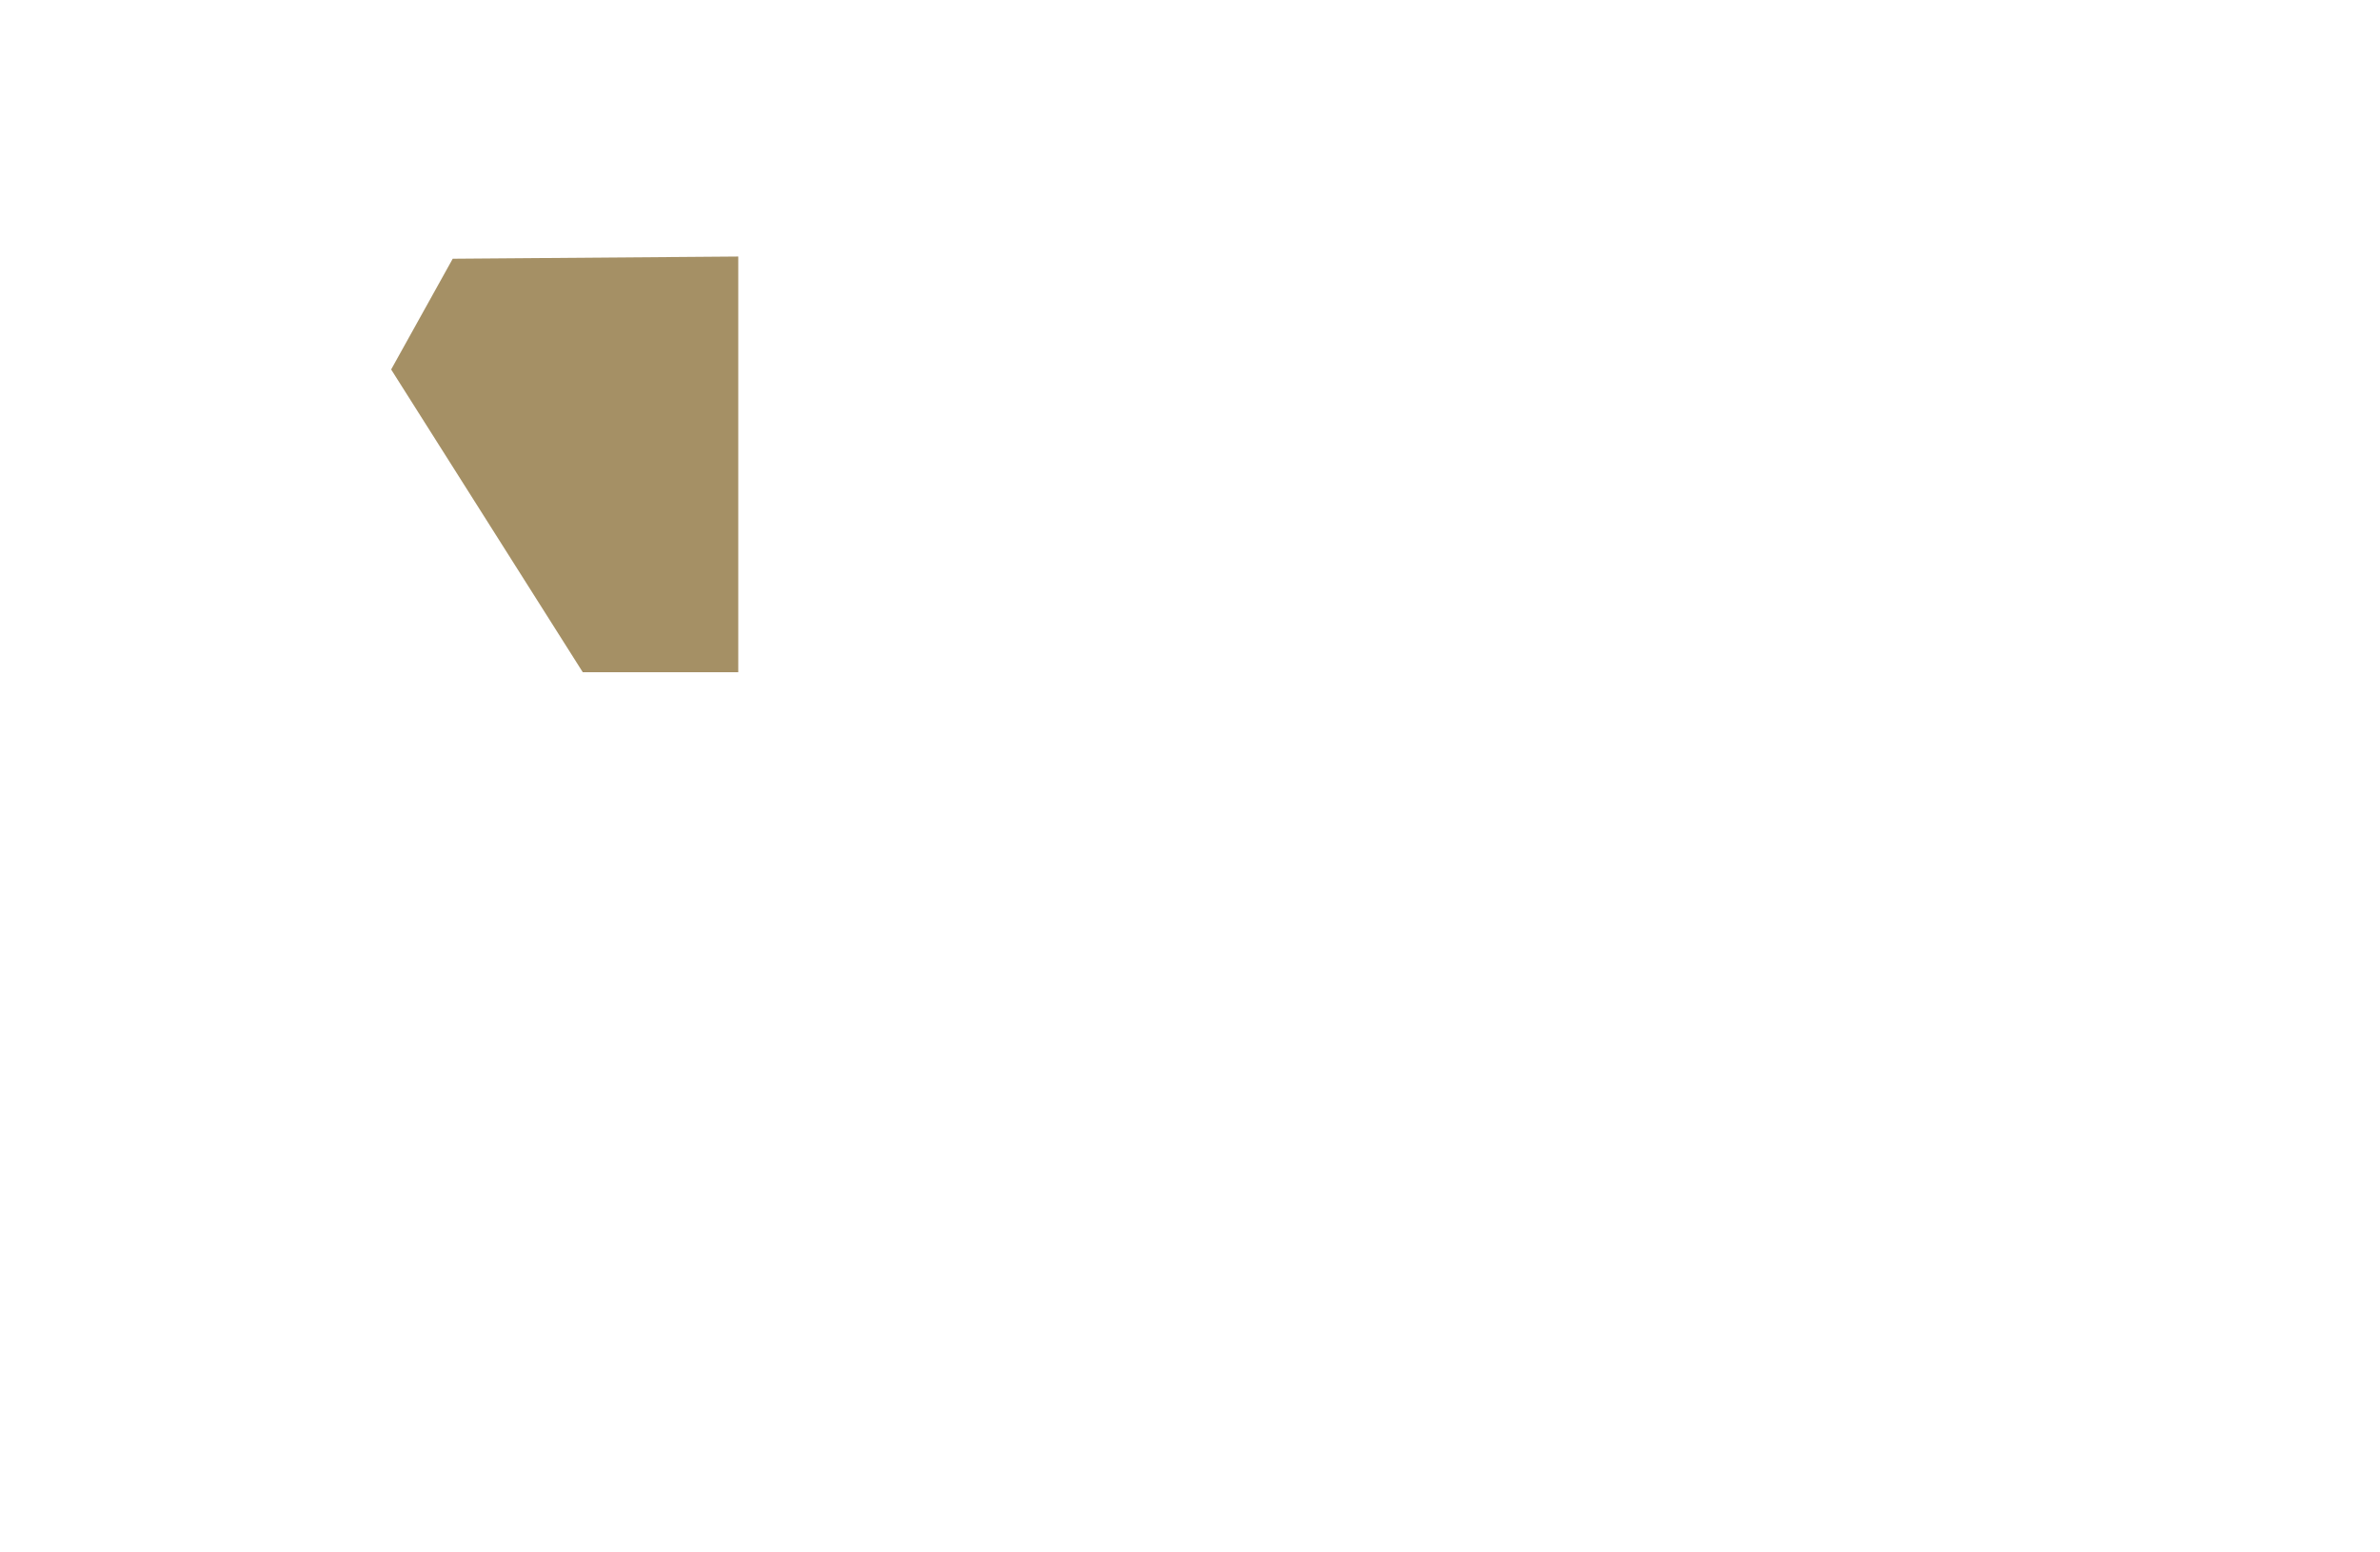 <?xml version="1.0" encoding="UTF-8"?>
<svg xmlns="http://www.w3.org/2000/svg" version="1.1" viewBox="0 0 460 300">
  <defs>
    <style>
      .cls-1 {
        stroke: #a59065;
        stroke-width: .4px;
      }

      .cls-1, .cls-2 {
        fill: none;
        stroke-miterlimit: 10;
      }

      .cls-2 {
        stroke: #fff;
      }

      .cls-3 {
        fill: #a59065;
      }

      .cls-4 {
        isolation: isolate;
      }

      .cls-5 {
        fill: #fff;
      }

      .cls-6 {
        fill: #ecebdd;
      }

      .cls-7 {
        display: none;
      }
    </style>
  </defs>
  <!-- Generator: Adobe Illustrator 28.7.0, SVG Export Plug-In . SVG Version: 1.2.0 Build 65)  -->
  <g>
    <g id="_土地" data-name="土地">
      <polygon class="cls-3" points="142.689 49.573 87.5 50 75.6 71.4 112.638 129.908 142.689 129.908 142.689 49.573"/>
    </g>
    <g id="_レイヤー_6" data-name="レイヤー_6" class="cls-7">
      <path class="cls-6" d="M118.103,229.952l.693-86.579-44.885-70.903-.635-1.004.577-1.038,11.9-21.4.567-1.019,1.166-.009,90.4-.7.834-.006.592.588,18.7,18.6.593.59-.003.836-.493,121.216,258.028,30.59.063.007.279-197.361-380.903-3.362-15.918-15.014-2.256-40.085-31.4,3,8.2,100.5-32.7.4,1.8,30.1,31.7-.7,20.1,10.5,19,45.1-6.6,73.2,50.603,3.952ZM223.99,65.982l18.2-18.1.595-.592.839.01,166.9,2,.818.01.577.58,16.8,16.9.582.586v.826s-.101,101.5-.101,101.5v.95s-.738.599-.738.599l-20.4,16.6-.659.536-.844-.102-164.3-19.9-.756-.092-.504-.571-16.4-18.6-.493-.559-.006-.746-.7-80.4-.007-.842.597-.594Z"/>
      <polygon class="cls-5" points="32.597 142.381 38.589 165.989 40.827 158.828 47.9 161.329 32.597 142.381"/>
      <polygon class="cls-5" points="28.133 128.907 30.37 133.684 29.574 134.057 26.369 131.952 27.754 134.909 26.787 135.362 24.55 130.585 25.404 130.185 28.608 132.291 27.223 129.333 28.133 128.907"/>
      <circle class="cls-2" cx="38.36" cy="153.481" r="16.015"/>
    </g>
    <g id="_文字" data-name="文字" class="cls-7">
      <g>
        <circle class="cls-5" cx="329.23" cy="138.031" r="6.259"/>
        <g>
          <path d="M325.935,135.751c-.084.025-.118.017-.144-.093-.025-.093-.025-.118.076-.152.489-.177,1.232-.49,1.798-.76.059,0,.135.042.135.102-.009.675-.034,1.181-.034,1.865v2.641c0,.835.009.945.093,1.122.085.177.363.186.718.22.059.008.076.034.076.126,0,.101-.018.118-.076.118-.389-.017-.853-.025-1.249-.025-.438,0-.886.008-1.282.025-.068,0-.085-.017-.085-.118,0-.093.025-.118.085-.126.354-.025.633-.034.717-.22.093-.194.084-.557.084-1.122v-3.021c0-.312-.017-.557-.084-.649-.059-.093-.236-.102-.498-.025l-.329.093Z"/>
          <path d="M332.619,137.928c0,1.941-.7,3.165-1.873,3.165-1.215,0-1.89-1.165-1.89-3.114,0-1.975.691-3.189,1.89-3.189,1.173,0,1.873,1.215,1.873,3.139ZM329.844,137.954c0,1.755.177,2.877.902,2.877.7,0,.886-1.122.886-2.877s-.168-2.902-.886-2.902c-.726,0-.902,1.139-.902,2.902Z"/>
        </g>
      </g>
      <g class="cls-4">
        <path class="cls-5" d="M316.536,152.481c-.288.824-.704,1.535-1.096,1.887-.032.024-.088-.016-.072-.056.192-.407.36-.991.456-1.503.048-.256.072-.496.063-.84.808.232.88.272.88.36,0,.071-.072.119-.231.151ZM316.368,150.946c.304-.407.663-.999.936-1.511.176-.336.312-.632.367-.824.68.312.896.44.896.536,0,.072-.071.12-.312.112-.832.976-.88,1.031-1.639,1.687.455,0,.911-.016,1.367-.032-.064-.231-.168-.439-.344-.679-.024-.032.039-.072.071-.057.704.384,1.008.728,1.008,1.136,0,.279-.152.472-.36.472-.191,0-.296-.064-.335-.592l-.009-.088c-.176.063-.352.112-.527.16v1.104c0,.855.024,1.927.024,2.278,0,.216-.137.304-.424.304-.208,0-.32-.063-.32-.248,0-.168.048-.695.048-1.734v-1.544c-.264.057-.552.104-.848.152-.056.16-.104.224-.176.224-.096,0-.16-.16-.296-.871.208.016.28.016.424.016h.448ZM316.712,148.036c.056-.192.104-.359.12-.488.631.225.951.385.951.496,0,.088-.088.136-.32.136-.527.576-.655.712-.911.92.264.176.384.368.384.607,0,.28-.152.464-.376.464-.239,0-.279-.048-.416-.504-.104-.376-.231-.575-.527-.863-.032-.024.008-.08.048-.072.28.08.512.168.696.256.128-.279.256-.64.352-.951ZM318.311,153.753c-.199,0-.287-.12-.344-.655-.048-.424-.191-.824-.359-1.08-.024-.031.032-.071.063-.048.712.439,1.031.855,1.031,1.279,0,.288-.159.504-.392.504ZM319.63,149.428c-.312.503-.672.919-1.063,1.239-.031.023-.111-.024-.088-.057.32-.535.607-1.287.792-1.982.104-.376.168-.735.191-1.031.903.231,1.096.327,1.096.424,0,.111-.08.151-.32.191-.151.368-.312.72-.495,1.031h1.895c.312-.367.376-.416.44-.416.079,0,.144.049.455.336.145.128.192.192.192.256,0,.057-.024.08-.248.24-.056,1.767-.136,3.03-.416,4.182-.088.368-.304.64-.512.775-.168.112-.432.185-.672.185-.159,0-.191-.024-.231-.225-.08-.344-.24-.439-.896-.632-.04-.008-.04-.127,0-.127.527.048.823.063.928.063.52,0,.592-.056.647-.256.24-.863.359-2.135.392-4.197h-2.087ZM320.27,152.313c-.168,0-.264-.08-.319-.352-.185-.672-.336-1.048-.64-1.367-.024-.032.008-.08.048-.072.76.216,1.352.752,1.352,1.264,0,.279-.177.527-.44.527Z"/>
        <path class="cls-5" d="M323.964,149.172c-.08.023-.112.016-.136-.089-.024-.088-.024-.111.072-.144.463-.168,1.167-.464,1.703-.72.056,0,.128.04.128.096-.009.641-.032,1.12-.032,1.768v2.503c0,.791.008.896.088,1.063s.344.176.68.207c.056.009.071.032.071.12,0,.097-.016.112-.071.112-.368-.016-.808-.024-1.184-.024-.416,0-.84.009-1.215.024-.064,0-.08-.016-.08-.112,0-.088.023-.111.08-.12.335-.023.6-.031.679-.207.089-.185.08-.528.08-1.063v-2.862c0-.296-.016-.528-.08-.616-.056-.088-.224-.096-.472-.024l-.312.089Z"/>
        <path class="cls-5" d="M328.302,151.242c.224-.439.647-.647,1.063-.647,1.016,0,1.543.743,1.543,1.775,0,1.062-.655,1.862-1.743,1.862-1.063,0-1.831-.863-1.831-2.246s.672-2.271,1.623-3.022c.376-.296,1.048-.664,1.335-.744.064,0,.104,0,.217.152.104.136.063.239-.017.239-.495.017-.888.185-1.184.4-.56.407-.936,1.175-1.055,2.23h.048ZM328.357,151.57c-.063.144-.104.248-.104.495,0,1.288.352,1.919.911,1.919.544,0,.8-.703.8-1.606,0-.815-.232-1.472-.824-1.472-.352,0-.615.256-.783.664Z"/>
        <path class="cls-5" d="M332.691,151.242c.225-.439.647-.647,1.063-.647,1.016,0,1.543.743,1.543,1.775,0,1.062-.655,1.862-1.742,1.862-1.063,0-1.831-.863-1.831-2.246s.671-2.271,1.623-3.022c.375-.296,1.047-.664,1.335-.744.063,0,.104,0,.216.152.104.136.064.239-.016.239-.496.017-.888.185-1.184.4-.56.407-.936,1.175-1.056,2.23h.048ZM332.748,151.57c-.064.144-.104.248-.104.495,0,1.288.352,1.919.912,1.919.543,0,.799-.703.799-1.606,0-.815-.231-1.472-.823-1.472-.352,0-.615.256-.783.664Z"/>
        <path class="cls-5" d="M336.186,150.906c-.079.008-.104,0-.104-.12,0-.063.008-.071.088-.088.328-.071.888-.224,1.279-.352.048,0,.088.032.088.064-.008.231-.016.472-.016.671.256-.487.711-.759,1.127-.759.56,0,.983.279,1.144.791.296-.512.695-.791,1.231-.791.655,0,1.151.432,1.151,1.111,0,.296-.008.728-.008.919v.552c0,.647.016.76.056.848.048.088.12.12.448.152.048.008.063.016.063.088,0,.08-.008.096-.063.096-.28,0-.608-.024-.88-.024-.28,0-.616.017-.928.024-.063,0-.072-.016-.072-.096s.017-.088.072-.088c.304-.024.368-.057.416-.152.048-.104.063-.224.063-.848v-1.087c0-.4-.016-.488-.088-.688-.096-.264-.279-.399-.56-.399-.271,0-.512.16-.688.456-.128.208-.168.344-.168.623v1.096c0,.664.017.768.056.848.049.096.145.128.456.152.048.008.056.023.056.096s-.008.088-.063.088c-.304-.008-.624-.024-.88-.024-.287,0-.615.017-.911.024-.064,0-.072-.016-.072-.096,0-.072.017-.088.072-.088.288-.017.359-.057.408-.152.048-.096.063-.2.063-.848v-1.087c0-.416-.016-.512-.088-.688-.104-.264-.288-.399-.567-.399-.256,0-.496.16-.672.456-.136.231-.176.367-.176.64v1.079c0,.672.008.752.048.848.04.088.112.128.447.152.049.008.064.023.064.104,0,.072-.016.08-.064.08-.279-.008-.615-.024-.887-.024-.28,0-.6.017-.896.024-.057,0-.072-.016-.072-.088s.016-.088.072-.096c.296-.024.375-.057.424-.152.048-.088.056-.16.056-.848v-1.184c0-.439-.017-.552-.056-.663-.049-.136-.128-.185-.28-.168l-.192.016ZM342.055,149.507c.312,0,.368-.008.448-.079.056-.057.111-.145.151-.256.008-.017.017-.017.04-.017.056,0,.096.017.096.04v.024c-.056.199-.144.527-.199.72-.216-.009-.44-.009-.664-.009-.264,0-.472,0-.695.009-.017,0-.048-.009-.048-.057s.008-.08.023-.111c.12-.272.288-.512.584-.808l.112-.112c.279-.28.359-.424.359-.672,0-.304-.096-.415-.24-.415-.136,0-.191.048-.224.144-.016.04-.023.12-.023.216,0,.112-.145.231-.336.231-.128,0-.185-.056-.185-.176,0-.231.336-.56.776-.56.432,0,.735.256.735.584,0,.312-.145.496-.576.783l-.111.072c-.376.224-.488.344-.56.447h.535Z"/>
      </g>
      <g>
        <circle class="cls-5" cx="328.656" cy="75.358" r="6.259"/>
        <g>
          <path d="M325.36,73.079c-.085.025-.118.017-.144-.093-.025-.093-.025-.118.076-.152.489-.177,1.231-.49,1.797-.76.06,0,.135.042.135.102-.008.675-.033,1.181-.033,1.865v2.641c0,.835.008.945.093,1.122.084.177.362.186.717.22.06.008.076.034.076.126,0,.101-.017.118-.076.118-.388-.017-.852-.025-1.249-.025-.438,0-.886.008-1.282.025-.067,0-.084-.017-.084-.118,0-.093.025-.118.084-.126.354-.025.633-.034.718-.22.093-.194.084-.557.084-1.122v-3.021c0-.312-.017-.557-.084-.649-.06-.093-.236-.102-.498-.025l-.329.093Z"/>
          <path d="M330.374,77.433c.709,0,.878-.051,1.046-.203.194-.177.321-.371.465-.649.033-.059.059-.068.135-.042s.093.051.084.11c-.101.43-.312,1.181-.455,1.62-.574-.017-1.021-.017-1.629-.017-.616,0-1.113,0-1.671.017-.084,0-.109-.008-.109-.144s.009-.152.051-.236c.438-.793.768-1.249,1.477-2.16.717-.92,1.122-1.367,1.122-2.152,0-.7-.245-1.207-.726-1.207-.405,0-.6.228-.7.49-.051.126-.076.346-.076.616,0,.236-.32.396-.633.396-.236,0-.405-.067-.405-.32,0-.54.684-1.435,1.814-1.435,1.139,0,1.747.675,1.747,1.494,0,1.08-.776,1.485-1.629,2.278-.937.853-1.147,1.114-1.4,1.544h1.493Z"/>
        </g>
      </g>
      <g class="cls-4">
        <path class="cls-5" d="M315.961,89.81c-.288.824-.703,1.535-1.095,1.887-.032.024-.089-.016-.072-.056.191-.407.359-.991.456-1.503.048-.256.071-.496.063-.84.808.232.88.272.88.36,0,.071-.072.119-.232.151ZM315.793,88.274c.304-.407.664-.999.936-1.511.176-.336.312-.632.368-.824.68.312.896.44.896.536,0,.072-.072.12-.312.112-.832.976-.88,1.031-1.64,1.687.456,0,.911-.016,1.367-.032-.063-.231-.168-.439-.344-.679-.023-.032.04-.072.072-.057.703.384,1.007.728,1.007,1.136,0,.279-.151.472-.359.472-.192,0-.296-.064-.336-.592l-.008-.088c-.176.063-.352.112-.527.16v1.104c0,.855.023,1.927.023,2.278,0,.216-.136.304-.424.304-.208,0-.319-.063-.319-.248,0-.168.048-.695.048-1.734v-1.544c-.264.057-.552.104-.848.152-.056.16-.104.224-.176.224-.096,0-.16-.16-.296-.871.208.016.279.016.424.016h.447ZM316.137,85.364c.057-.192.104-.359.12-.488.632.225.951.385.951.496,0,.088-.088.136-.319.136-.527.576-.655.712-.911.92.264.176.384.368.384.607,0,.28-.152.464-.376.464-.24,0-.28-.048-.416-.504-.104-.376-.231-.575-.527-.863-.032-.024.008-.08.048-.072.279.08.512.168.695.256.128-.279.256-.64.352-.951ZM317.736,91.081c-.2,0-.288-.12-.344-.655-.048-.424-.192-.824-.36-1.08-.023-.031.032-.071.064-.048.712.439,1.031.855,1.031,1.279,0,.288-.16.504-.392.504ZM319.056,86.756c-.312.503-.672.919-1.063,1.239-.032.023-.112-.024-.088-.057.319-.535.607-1.287.791-1.982.104-.376.168-.735.192-1.031.903.231,1.096.327,1.096.424,0,.111-.08.151-.32.191-.152.368-.312.72-.496,1.031h1.896c.312-.367.376-.416.439-.416.08,0,.145.049.456.336.144.128.191.192.191.256,0,.057-.023.08-.247.24-.057,1.767-.137,3.03-.416,4.182-.088.368-.304.64-.512.775-.168.112-.432.185-.672.185-.16,0-.191-.024-.231-.225-.08-.344-.24-.439-.896-.632-.04-.008-.04-.127,0-.127.527.048.823.063.927.063.521,0,.592-.056.648-.256.239-.863.359-2.135.392-4.197h-2.087ZM319.695,89.642c-.168,0-.264-.08-.32-.352-.184-.672-.336-1.048-.64-1.367-.023-.032.008-.08.048-.072.76.216,1.352.752,1.352,1.264,0,.279-.176.527-.439.527Z"/>
        <path class="cls-5" d="M323.39,86.5c-.08.023-.112.016-.137-.089-.023-.088-.023-.111.072-.144.464-.168,1.168-.464,1.703-.72.056,0,.128.04.128.096-.008.641-.032,1.12-.032,1.768v2.503c0,.791.009.896.088,1.063.08.168.344.176.68.207.057.009.072.032.072.12,0,.097-.016.112-.072.112-.367-.016-.808-.024-1.183-.024-.416,0-.84.009-1.216.024-.063,0-.08-.016-.08-.112,0-.088.024-.111.08-.12.336-.023.6-.031.68-.207.088-.185.08-.528.08-1.063v-2.862c0-.296-.016-.528-.08-.616-.056-.088-.224-.096-.472-.024l-.312.089Z"/>
        <path class="cls-5" d="M327.727,88.57c.225-.439.648-.647,1.063-.647,1.016,0,1.543.743,1.543,1.775,0,1.062-.655,1.862-1.742,1.862-1.063,0-1.831-.863-1.831-2.246s.671-2.271,1.623-3.022c.376-.296,1.047-.664,1.335-.744.064,0,.104,0,.216.152.104.136.064.239-.016.239-.496.017-.888.185-1.184.4-.56.407-.936,1.175-1.056,2.23h.048ZM327.783,88.898c-.064.144-.104.248-.104.495,0,1.288.352,1.919.912,1.919.543,0,.799-.703.799-1.606,0-.815-.231-1.472-.823-1.472-.352,0-.615.256-.783.664Z"/>
        <path class="cls-5" d="M332.099,86.491c-.439,0-.56.064-.655.176-.12.129-.208.328-.279.528-.024.056-.04.08-.145.056-.088-.008-.096-.032-.088-.088.064-.407.16-1.047.208-1.471.527.023,1.056.023,1.607.023.543,0,1.047-.008,1.559-.023.048,0,.064.008.064.168,0,.111,0,.151-.032.207-.775,1.392-1.207,2.511-1.399,3.471-.088.407-.12.783-.12,1.056,0,.224.017.344.017.535,0,.256-.304.432-.608.432-.264,0-.503-.096-.503-.352,0-.607.224-1.264.575-2.031.36-.783.84-1.614,1.535-2.687h-1.735Z"/>
        <path class="cls-5" d="M335.09,88.234c-.08.008-.104,0-.104-.12,0-.063.008-.071.088-.088.328-.071.888-.224,1.279-.352.048,0,.088.032.088.064-.008.231-.016.472-.016.671.256-.487.712-.759,1.127-.759.56,0,.983.279,1.144.791.296-.512.695-.791,1.231-.791.655,0,1.151.432,1.151,1.111,0,.296-.008.728-.008.919v.552c0,.647.016.76.056.848.048.088.12.12.448.152.048.008.063.016.063.088,0,.08-.008.096-.063.096-.28,0-.608-.024-.88-.024-.28,0-.615.017-.928.024-.063,0-.071-.016-.071-.096s.016-.088.071-.088c.304-.024.368-.057.416-.152.048-.104.063-.224.063-.848v-1.087c0-.4-.016-.488-.088-.688-.096-.264-.279-.399-.56-.399-.271,0-.512.16-.688.456-.128.208-.168.344-.168.623v1.096c0,.664.017.768.057.848.048.096.144.128.455.152.048.008.057.023.057.096s-.009.088-.064.088c-.304-.008-.624-.024-.88-.024-.287,0-.615.017-.911.024-.063,0-.072-.016-.072-.096,0-.072.017-.088.072-.088.288-.017.359-.057.408-.152.048-.096.063-.2.063-.848v-1.087c0-.416-.016-.512-.088-.688-.104-.264-.288-.399-.567-.399-.256,0-.496.16-.672.456-.136.231-.176.367-.176.64v1.079c0,.672.008.752.048.848.04.088.112.128.447.152.049.008.064.023.064.104,0,.072-.016.08-.064.08-.279-.008-.615-.024-.887-.024-.28,0-.6.017-.896.024-.057,0-.072-.016-.072-.088s.016-.088.072-.096c.296-.024.375-.057.424-.152.048-.088.056-.16.056-.848v-1.184c0-.439-.016-.552-.056-.663-.049-.136-.128-.185-.28-.168l-.191.016ZM340.958,86.835c.312,0,.368-.008.448-.079.056-.057.111-.145.151-.256.008-.017.017-.017.04-.017.056,0,.096.017.096.04v.024c-.056.199-.144.527-.199.72-.216-.009-.44-.009-.664-.009-.264,0-.472,0-.695.009-.017,0-.048-.009-.048-.057s.008-.08.023-.111c.12-.272.288-.512.584-.808l.112-.112c.279-.28.359-.424.359-.672,0-.304-.096-.415-.24-.415-.136,0-.191.048-.224.144-.016.04-.023.12-.023.216,0,.112-.145.231-.336.231-.128,0-.185-.056-.185-.176,0-.231.336-.56.776-.56.432,0,.735.256.735.584,0,.312-.145.496-.576.783l-.111.072c-.376.224-.488.344-.56.447h.535Z"/>
      </g>
      <g class="cls-4">
        <path class="cls-3" d="M120.92,33.738c.252-.495.729-.729,1.198-.729,1.143,0,1.737.837,1.737,1.998,0,1.197-.738,2.098-1.962,2.098-1.198,0-2.062-.972-2.062-2.529,0-1.549.756-2.557,1.828-3.403.423-.333,1.179-.747,1.503-.837.072,0,.117,0,.243.171.117.152.072.27-.018.27-.558.019-.999.207-1.333.45-.63.459-1.053,1.323-1.188,2.512h.054ZM120.983,34.107c-.072.162-.117.279-.117.559,0,1.449.396,2.16,1.026,2.16.612,0,.9-.792.9-1.81,0-.918-.261-1.656-.927-1.656-.396,0-.693.288-.882.747Z"/>
        <path class="cls-3" d="M124.457,33.36c-.09.009-.108,0-.117-.099-.009-.108.009-.117.099-.136.369-.081,1-.252,1.44-.396.054,0,.099.036.099.072-.009.261-.018.53-.018.756.288-.549.801-.855,1.27-.855.513,0,1.08.226,1.287.892.333-.576.783-.892,1.404-.892.279,0,1.279.145,1.279,1.287,0,.334-.009.783-.009,1v.621c0,.54,0,.819.063.954.072.135.261.145.504.171.054.009.072.019.072.1,0,.09-.009.107-.072.107-.315,0-.685-.026-.99-.026-.315,0-.693.018-1.044.026-.072,0-.081-.018-.081-.107,0-.091.018-.1.081-.1.252-.026.396-.026.468-.171.072-.145.072-.432.072-.954v-1.225c0-.261.009-.495-.099-.774-.099-.27-.288-.45-.63-.45s-.604.226-.774.514c-.162.261-.189.423-.189.702v1.233c0,.54,0,.819.063.954s.243.145.513.171c.054.009.063.027.063.108s-.009.099-.072.099c-.342-.009-.702-.026-.99-.026-.324,0-.693.018-1.026.026-.072,0-.081-.018-.081-.107,0-.081.018-.1.081-.1.243-.018.387-.026.459-.171.072-.145.072-.432.072-.954v-1.225c0-.261.018-.495-.099-.774-.108-.279-.306-.45-.639-.45s-.585.226-.756.514c-.162.27-.198.432-.198.72v1.216c0,.54-.009.819.054.954.063.145.252.145.504.171.054.009.072.027.072.117,0,.081-.018.09-.072.09-.315-.009-.693-.026-.999-.026-.315,0-.675.018-1.009.026-.063,0-.081-.018-.081-.099s.018-.1.081-.108c.252-.026.396-.026.478-.171s.063-.432.063-.954v-1.333c0-.323,0-.585-.063-.747-.054-.152-.144-.207-.315-.188l-.216.018Z"/>
      </g>
      <g class="cls-4">
        <path class="cls-3" d="M205.644,92.149c.252-.495.729-.729,1.198-.729,1.143,0,1.737.837,1.737,1.998,0,1.197-.738,2.098-1.962,2.098-1.198,0-2.062-.972-2.062-2.529,0-1.549.756-2.557,1.828-3.403.423-.333,1.179-.747,1.503-.837.072,0,.117,0,.243.171.117.152.072.27-.018.27-.558.019-.999.207-1.333.45-.63.459-1.053,1.323-1.188,2.512h.054ZM205.707,92.519c-.072.162-.117.279-.117.559,0,1.449.396,2.16,1.026,2.16.612,0,.9-.792.9-1.81,0-.918-.261-1.656-.927-1.656-.396,0-.693.288-.882.747Z"/>
        <path class="cls-3" d="M209.18,91.771c-.09.009-.108,0-.117-.099-.009-.108.009-.117.099-.136.369-.081,1-.252,1.44-.396.054,0,.099.036.099.072-.009.261-.018.53-.018.756.288-.549.801-.855,1.27-.855.513,0,1.08.226,1.287.892.333-.576.783-.892,1.404-.892.279,0,1.279.145,1.279,1.287,0,.334-.009.783-.009,1v.621c0,.54,0,.819.063.954.072.135.261.145.504.171.054.009.072.019.072.1,0,.09-.009.107-.072.107-.315,0-.685-.026-.99-.026-.315,0-.693.018-1.044.026-.072,0-.081-.018-.081-.107,0-.091.018-.1.081-.1.252-.026.396-.026.468-.171.072-.145.072-.432.072-.954v-1.225c0-.261.009-.495-.099-.774-.099-.27-.288-.45-.63-.45s-.604.226-.774.514c-.162.261-.189.423-.189.702v1.233c0,.54,0,.819.063.954s.243.145.513.171c.054.009.063.027.063.108s-.009.099-.072.099c-.342-.009-.702-.026-.99-.026-.324,0-.693.018-1.026.026-.072,0-.081-.018-.081-.107,0-.081.018-.1.081-.1.243-.018.387-.026.459-.171.072-.145.072-.432.072-.954v-1.225c0-.261.018-.495-.099-.774-.108-.279-.306-.45-.639-.45s-.585.226-.756.514c-.162.27-.198.432-.198.72v1.216c0,.54-.009.819.054.954.063.145.252.145.504.171.054.009.072.027.072.117,0,.081-.018.09-.072.09-.315-.009-.693-.026-.999-.026-.315,0-.675.018-1.009.026-.063,0-.081-.018-.081-.099s.018-.1.081-.108c.252-.026.396-.026.478-.171s.063-.432.063-.954v-1.333c0-.323,0-.585-.063-.747-.054-.152-.144-.207-.315-.188l-.216.018Z"/>
      </g>
      <g class="cls-4">
        <path class="cls-3" d="M437.015,122.726c.252-.495.729-.729,1.197-.729,1.144,0,1.737.837,1.737,1.998,0,1.197-.738,2.098-1.962,2.098-1.198,0-2.062-.972-2.062-2.529,0-1.549.757-2.557,1.828-3.403.423-.333,1.179-.747,1.503-.837.072,0,.117,0,.243.171.117.152.072.27-.018.27-.559.019-.999.207-1.333.45-.63.459-1.053,1.323-1.188,2.512h.054ZM437.077,123.095c-.071.162-.116.279-.116.559,0,1.449.396,2.16,1.026,2.16.611,0,.899-.792.899-1.81,0-.918-.261-1.656-.927-1.656-.396,0-.693.288-.883.747Z"/>
        <path class="cls-3" d="M440.551,122.348c-.09.009-.107,0-.117-.099-.009-.108.01-.117.1-.136.369-.081.999-.252,1.44-.396.054,0,.099.036.099.072-.009.261-.018.53-.018.756.288-.549.801-.855,1.27-.855.513,0,1.08.226,1.287.892.333-.576.783-.892,1.404-.892.279,0,1.278.145,1.278,1.287,0,.334-.009.783-.009,1v.621c0,.54,0,.819.062.954.072.135.262.145.505.171.054.009.071.019.071.1,0,.09-.009.107-.071.107-.315,0-.685-.026-.99-.026-.315,0-.693.018-1.045.026-.072,0-.081-.018-.081-.107,0-.091.019-.1.081-.1.252-.026.396-.026.469-.171.071-.145.071-.432.071-.954v-1.225c0-.261.009-.495-.099-.774-.1-.27-.288-.45-.63-.45s-.604.226-.774.514c-.162.261-.189.423-.189.702v1.233c0,.54,0,.819.063.954.062.135.243.145.513.171.054.009.063.027.063.108s-.01.099-.072.099c-.342-.009-.702-.026-.99-.026-.324,0-.693.018-1.026.026-.072,0-.081-.018-.081-.107,0-.081.018-.1.081-.1.243-.018.387-.026.459-.171s.072-.432.072-.954v-1.225c0-.261.018-.495-.1-.774-.107-.279-.306-.45-.639-.45s-.585.226-.756.514c-.162.27-.198.432-.198.72v1.216c0,.54-.01.819.054.954.063.145.252.145.504.171.055.009.072.027.072.117,0,.081-.018.09-.072.09-.314-.009-.693-.026-.999-.026-.315,0-.675.018-1.009.026-.062,0-.08-.018-.08-.099s.018-.1.08-.108c.253-.026.396-.026.478-.171s.063-.432.063-.954v-1.333c0-.323,0-.585-.063-.747-.054-.152-.144-.207-.315-.188l-.216.018Z"/>
      </g>
      <g class="cls-4">
        <path class="cls-3" d="M285.32,187.297c.252-.495.729-.729,1.197-.729,1.144,0,1.737.837,1.737,1.998,0,1.197-.738,2.098-1.962,2.098-1.198,0-2.062-.972-2.062-2.529,0-1.549.757-2.557,1.828-3.403.423-.333,1.179-.747,1.503-.837.072,0,.117,0,.243.171.117.152.072.27-.018.27-.559.019-.999.207-1.333.45-.63.459-1.053,1.323-1.188,2.512h.054ZM285.383,187.666c-.071.162-.116.279-.116.559,0,1.449.396,2.16,1.026,2.16.611,0,.899-.792.899-1.81,0-.918-.261-1.656-.927-1.656-.396,0-.693.288-.883.747Z"/>
        <path class="cls-3" d="M288.856,186.919c-.09.009-.107,0-.117-.099-.009-.108.01-.117.1-.136.369-.081.999-.252,1.44-.396.054,0,.099.036.099.072-.009.261-.018.53-.018.756.288-.549.801-.855,1.27-.855.513,0,1.08.226,1.287.892.333-.576.783-.892,1.404-.892.279,0,1.278.145,1.278,1.287,0,.334-.009.783-.009,1v.621c0,.54,0,.819.062.954.072.135.262.145.505.171.054.009.071.019.071.1,0,.09-.009.107-.071.107-.315,0-.685-.026-.99-.026-.315,0-.693.018-1.045.026-.072,0-.081-.018-.081-.107,0-.091.019-.1.081-.1.252-.026.396-.026.469-.171.071-.145.071-.432.071-.954v-1.225c0-.261.009-.495-.099-.774-.1-.27-.288-.45-.63-.45s-.604.226-.774.514c-.162.261-.189.423-.189.702v1.233c0,.54,0,.819.063.954.062.135.243.145.513.171.054.009.063.027.063.108s-.01.099-.072.099c-.342-.009-.702-.026-.99-.026-.324,0-.693.018-1.026.026-.072,0-.081-.018-.081-.107,0-.081.018-.1.081-.1.243-.018.387-.026.459-.171s.072-.432.072-.954v-1.225c0-.261.018-.495-.1-.774-.107-.279-.306-.45-.639-.45s-.585.226-.756.514c-.162.27-.198.432-.198.72v1.216c0,.54-.01.819.054.954.063.145.252.145.504.171.055.009.072.027.072.117,0,.081-.018.09-.072.09-.314-.009-.693-.026-.999-.026-.315,0-.675.018-1.009.026-.062,0-.08-.018-.08-.099s.018-.1.08-.108c.253-.026.396-.026.478-.171s.063-.432.063-.954v-1.333c0-.323,0-.585-.063-.747-.054-.152-.144-.207-.315-.188l-.216.018Z"/>
      </g>
      <g>
        <path class="cls-3" d="M347.05,194.578c.057-.039.12-.079.224-.079.16,0,.312.088.512.279.256.24.28.36.28.432,0,.072-.072.152-.16.225-.096.079-.12.191-.151.312-.12.464-.304,1.215-.432,1.775.271.063.359.256.359.367,0,.152-.104.248-.231.248-.145,0-.288-.032-.504-.032-.296,0-.664.017-1.063.048-.52.04-1.079.097-1.583.168-.225.032-.304.08-.36.112-.096.063-.168.08-.279.08-.128,0-.288-.088-.528-.384-.176-.225-.208-.344-.208-.456,0-.136.04-.208.089-.208.039,0,.056.024.104.072.216.2.344.271.64.271.063,0,.288-.008.743-.048.704-.056,1.384-.136,2.104-.216.144-.664.271-1.399.352-2.07.008-.097.016-.185.024-.28-.12-.008-.256,0-.433.008-.728.048-1.431.112-2.271.224-.224.024-.319.064-.376.104-.088.063-.159.088-.247.088-.177,0-.345-.112-.552-.399-.185-.256-.208-.368-.208-.536,0-.064.056-.152.088-.152.048,0,.08.048.168.12.199.168.319.248.567.248.168,0,.384-.016.728-.04.416-.032,1.407-.112,2.295-.176.151-.008.208-.032.312-.104ZM348.058,193.739c.216.168.296.312.296.479,0,.128-.088.28-.264.28-.088,0-.185-.024-.272-.185-.168-.304-.296-.487-.504-.703-.031-.032-.088-.072-.088-.104,0-.048.04-.056.097-.056.071,0,.159.024.184.032.231.063.384.128.552.256ZM348.785,193.188c.168.096.288.231.288.407,0,.177-.112.296-.248.296-.12,0-.208-.031-.296-.176-.168-.279-.336-.455-.56-.623-.032-.024-.096-.064-.096-.097,0-.04.031-.063.063-.063.048,0,.136.008.208.023.231.04.432.112.64.232Z"/>
        <path class="cls-3" d="M352.891,198.232c.352.224.455.448.455.688,0,.32-.239.416-.432.416-.151,0-.264-.063-.416-.208-.296-.279-.615-.527-.943-.735-.415-.256-.839-.464-1.263-.615-.088-.032-.128-.057-.128-.112,0-.064.056-.096.136-.096.104,0,.399.031.615.063.768.12,1.495.296,1.976.6ZM351.012,195.322c.495.08.903.224,1.199.447.144.112.239.288.239.464,0,.248-.168.392-.407.392-.145,0-.248-.088-.392-.247-.152-.168-.328-.328-.528-.472-.256-.192-.535-.353-.831-.488-.072-.032-.104-.048-.104-.096s.032-.072.12-.072c.12,0,.448.032.704.072ZM351.971,193.315c.208.048.416.104.592.176.472.2.647.448.647.768,0,.24-.136.416-.328.416-.159,0-.271-.057-.407-.208-.168-.192-.416-.439-.712-.64-.248-.168-.552-.32-.823-.416-.096-.032-.145-.056-.145-.104,0-.064.064-.088.2-.088.256,0,.624.031.976.096Z"/>
        <path class="cls-3" d="M356.5,196.665c0,.232-.137.328-.44.328-.248,0-.319-.063-.319-.296,0-.312.048-.623.048-1.871v-.439c-.336.264-.704.479-1.056.624-.04.016-.096-.057-.063-.08.424-.376.823-.872,1.127-1.376.216-.359.384-.728.464-1.047.775.216,1.056.344,1.056.464,0,.111-.064.144-.376.191-.104.152-.216.304-.344.456h1.575c.063-.16.12-.328.168-.496.048-.199.088-.399.111-.6.872.264,1.032.336,1.032.456s-.104.168-.393.184c-.216.2-.359.304-.6.456h1.743c.384-.439.448-.487.512-.487.08,0,.145.048.504.335.168.137.216.192.216.256,0,.057-.032.08-.12.08h-2.566v.704h1.184c.319-.392.416-.456.472-.456.072,0,.16.064.495.32.145.119.208.184.208.239,0,.057-.023.08-.104.08h-2.255v.752h1.184c.344-.392.439-.456.495-.456.072,0,.16.064.488.32.144.119.208.184.208.239s-.024.08-.104.08h-2.271v.8h1.52c.375-.439.472-.504.527-.504.072,0,.16.064.544.352.168.136.231.2.231.256,0,.057-.023.08-.104.08h-4.997v.056ZM358.683,197.681c.359.312.775.552,1.255.744.592.231,1.296.376,2.159.464.04.008.04.071,0,.088-.32.128-.448.279-.56.631-.024.064-.048.088-.097.088-.056,0-.184-.031-.335-.079-.504-.177-.992-.4-1.439-.696-.416-.279-.752-.631-1.104-1.111.024,1.008.056,1.56.056,1.839,0,.232-.136.328-.472.328-.216,0-.304-.072-.304-.264,0-.176.048-.872.064-1.535-.88.8-1.863,1.255-3.19,1.535-.04.008-.072-.08-.032-.096,1.144-.512,2.087-1.184,2.679-1.936h-1.951c-.16,0-.328.017-.544.048l-.088-.296c.24.049.424.064.608.064h2.479v-.112c0-.312,0-.375-.024-.615.928.088.983.104.983.231,0,.072-.048.12-.239.192v.304h1.942c.416-.487.512-.552.567-.552.072,0,.152.064.536.384.168.144.231.216.231.271,0,.057-.023.08-.104.08h-3.078ZM358.043,194.507v-.704h-1.543v.704h1.543ZM356.5,195.442h1.543v-.752h-1.543v.752ZM356.5,196.426h1.543v-.8h-1.543v.8Z"/>
        <path class="cls-3" d="M364.403,196.21c0,1.694.017,2.982.017,3.35,0,.232-.145.32-.432.32-.232,0-.336-.072-.336-.256,0-.368.088-1.927.104-3.246-.399.799-.783,1.303-1.215,1.679-.032.024-.072-.032-.057-.063.56-1.016.848-1.768,1.144-2.999h-.544c-.111,0-.216.017-.359.048l-.088-.296c.176.049.304.064.432.064h.64v-1.176c-.344.064-.695.097-1.008.112-.04,0-.063-.072-.023-.088.632-.2,1.175-.472,1.623-.768.168-.112.328-.24.464-.376.552.376.735.52.735.607,0,.104-.072.128-.336.088-.224.104-.479.192-.76.265v1.335h.112c.256-.344.352-.408.408-.408.071,0,.159.064.407.288.112.104.184.168.184.224,0,.057-.023.08-.104.08h-1.008v.84c.584.12.968.432.968.775,0,.2-.152.368-.336.368-.096,0-.168-.072-.224-.256-.112-.376-.208-.576-.408-.768v.256ZM366.746,199.32c-.671.319-1.191.464-2.015.567-.04.008-.072-.072-.032-.088.456-.2.943-.472,1.279-.735.16-.128.304-.264.392-.384.624.344.736.424.736.52s-.064.12-.36.12ZM367.786,194.251h.759c.272-.312.368-.376.424-.376.072,0,.16.064.416.264.112.088.176.16.176.216,0,.057-.023.08-.104.08h-1.671v.68h1.127c.344-.359.439-.424.496-.424.071,0,.159.064.464.296.136.112.199.176.199.232,0,.056-.023.079-.104.079h-4.158c-.144,0-.296.017-.487.048l-.088-.295c.224.048.392.063.56.063h1.264v-.68h-.88c-.136,0-.264.017-.439.048l-.088-.296c.207.048.359.064.52.064h.888v-.632h-1.176c-.128,0-.256.016-.424.048l-.088-.296c.192.048.344.064.487.064h1.2v-.168c0-.225,0-.488-.032-.72.903.08.983.151.983.224,0,.064-.056.145-.224.2v.464h.879c.328-.376.424-.44.48-.44.071,0,.159.064.472.312.136.111.199.176.199.231s-.023.08-.104.08h-1.927v.632ZM366.307,198.505c0,.199-.144.279-.399.279-.216,0-.312-.063-.312-.231,0-.353.032-.832.032-2.104,0-.287-.008-.663-.04-.951.376.16.424.184.775.376h2.223c.256-.28.32-.328.384-.328.08,0,.145.048.408.256.128.104.168.168.168.232,0,.079-.056.144-.192.224v.352c0,.928.032,1.6.032,1.807,0,.217-.128.305-.416.305-.216,0-.312-.064-.319-.216h-2.343ZM368.649,196.058h-2.343v.616h2.343v-.616ZM366.307,197.473h2.343v-.615h-2.343v.615ZM368.649,197.657h-2.343v.663h2.343v-.663ZM369.513,199.912c-.151,0-.2-.017-.464-.28-.352-.359-.72-.607-1.135-.768-.04-.016-.017-.08.023-.08,1.304.04,1.911.336,1.911.768,0,.192-.152.36-.336.36Z"/>
        <path class="cls-3" d="M372.332,197.073c.319-.128.64-.271.927-.416.032-.016.08.057.049.088-.464.472-1.04.912-1.991,1.504,0,.264-.04.367-.16.367-.096,0-.144-.191-.535-.999.167-.024.344-.064.6-.145.119-.04.247-.08.375-.119v-2.335h-.399c-.112,0-.224.016-.376.048l-.088-.296c.176.048.304.063.439.063h.424v-1.263c0-.352-.016-.655-.04-.936.952.088,1.04.168,1.04.248,0,.063-.088.136-.264.208v1.742h.119c.256-.359.353-.423.408-.423.072,0,.152.063.408.296.104.104.168.176.168.231s-.024.08-.104.08h-.999v2.055ZM376.609,197.146c-.6,1.367-1.783,2.263-3.302,2.694-.04.008-.089-.08-.057-.096,1.088-.561,2.104-1.552,2.591-2.599h-.424c-.52.927-1.615,1.687-2.75,1.99-.04.009-.089-.063-.057-.079.928-.512,1.543-1.096,2.007-1.911h-.432c-.535.503-1.127.839-1.847,1.087-.04.017-.096-.063-.064-.088.744-.504,1.239-.976,1.56-1.479.096-.159.184-.327.248-.495h-.432c-.185,0-.376.016-.624.048l-.088-.296c.279.048.496.064.703.064h3.223c.352-.416.447-.48.504-.48.071,0,.151.064.479.336.136.12.2.192.2.248s-.024.08-.104.08h-3.462c.432.128.512.176.512.248,0,.088-.088.136-.264.136-.112.144-.232.279-.352.407h2.502c.248-.279.312-.327.376-.327.08,0,.145.048.424.264.12.096.168.151.168.216,0,.056-.024.08-.231.248-.064.936-.152,1.535-.32,1.911-.096.231-.216.375-.376.463-.151.08-.327.112-.543.112-.112,0-.137-.032-.177-.216-.048-.208-.207-.336-.743-.512-.04-.016-.04-.112,0-.104.424.048.72.071.936.071.208,0,.288-.128.376-.583.071-.368.12-.768.151-1.359h-.312ZM374.402,195.322c0,.208-.136.304-.432.304-.191,0-.312-.056-.312-.224,0-.2.032-.576.032-1.623,0-.448-.009-.664-.032-1.119.352.151.424.184.8.392h1.751c.279-.312.344-.36.407-.36.08,0,.152.048.448.28.136.104.184.16.184.224,0,.088-.048.136-.248.271v.28c0,.752.032,1.312.032,1.479,0,.199-.144.296-.439.296-.232,0-.312-.072-.312-.265v-.039h-1.879v.104ZM376.281,193.235h-1.879v.792h1.879v-.792ZM376.281,194.211h-1.879v.823h1.879v-.823Z"/>
        <path class="cls-3" d="M379.86,196.554c-.049.56-.112,1.007-.225,1.399-.199.719-.535,1.239-1.087,1.862-.024.032-.12-.048-.104-.08.328-.607.488-1.111.608-1.958.08-.521.104-1.216.104-2.695,0-.464-.008-.671-.032-1.071.408.192.464.224.848.448h1.144c.296-.312.359-.36.424-.36.08,0,.144.048.439.304.128.112.176.168.176.232,0,.072-.048.128-.231.248v.384c0,.775.024,1.239.024,1.463,0,.2-.145.304-.424.304-.248,0-.336-.072-.336-.264v-.216h-1.327ZM381.18,193.172c.375-.433.472-.496.527-.496.072,0,.16.063.52.344.16.136.224.2.224.256s-.023.08-.104.08h-2.87c-.168,0-.336.016-.561.048l-.088-.296c.256.048.44.064.632.064h1.72ZM381.188,194.643h-1.271v.256c0,.567-.016,1.048-.04,1.471h1.312v-1.727ZM383.298,195.466c-.048.864-.136,1.544-.319,2.104-.312.959-.872,1.583-1.823,2.246-.032.024-.112-.056-.088-.088.663-.695,1.056-1.351,1.279-2.278.16-.695.224-1.552.224-2.703,0-.503-.016-.823-.056-1.318.416.151.479.176.84.359.447-.168.927-.464,1.335-.815.136-.12.271-.248.384-.376.728.592.775.632.775.72,0,.056-.056.112-.376.072-.632.271-1.343.495-2.15.647v.367c0,.312-.008.608-.017.88h1.6c.336-.439.432-.504.487-.504.072,0,.16.064.528.352.159.137.224.2.224.256,0,.057-.024.08-.104.08h-1.104v1.344c0,.968.023,2.183.023,2.582,0,.28-.111.376-.455.376-.232,0-.328-.088-.328-.288,0-.184.023-.735.023-1.854v-2.159h-.903Z"/>
      </g>
      <g>
        <path class="cls-3" d="M88.33,145.041c-.829,1.684-1.801,2.71-3.304,3.512-.036.018-.108-.072-.072-.1.855-.756,1.62-1.81,2.106-2.854.207-.45.369-.909.45-1.332.882.297,1.152.432,1.152.566,0,.1-.072.145-.333.207ZM86.358,151.739c-.063.234-.135.333-.261.333-.135,0-.189-.171-.441-1.278.387.019.765.027,1.152.027.504-.999.927-2.053,1.17-2.89.135-.441.216-.828.225-1.107,1.098.324,1.269.396,1.269.531,0,.117-.09.18-.36.252-.459,1.099-1.062,2.115-1.954,3.214.567,0,1.134-.027,1.71-.045.702-.027,1.404-.063,2.098-.117-.234-.559-.504-1.009-1.026-1.72-.027-.036.063-.107.099-.081,1.54,1.054,2.206,1.81,2.206,2.503,0,.396-.189.64-.495.64-.279,0-.324-.063-.549-.729-.045-.135-.09-.271-.144-.388-1.233.343-2.565.576-4.699.855ZM92.912,148.282c-.054.243-.081.288-.153.288-.072,0-.261-.107-.486-.27-.594-.424-1.098-.945-1.467-1.576-.315-.504-.567-1.134-.828-1.944-.027-.072-.063-.117-.135-.18-.045-.036-.063-.072-.063-.108,0-.054.225-.162.342-.162.063,0,.099.027.099.072,0,.027-.054.135-.054.18s.009.1.027.162c.108.343.486.945.882,1.387.594.657,1.387,1.144,2.332,1.396.045.009.045.09,0,.099-.288.072-.396.207-.495.657Z"/>
        <path class="cls-3" d="M96.034,150.326c.27.459.45.621.855.756.441.136,1.117.207,2.044.207,1.08,0,1.908-.054,3.457-.225.045-.009.045.081.009.099-.216.108-.315.234-.351.505-.027.278-.045.306-.216.323-.477.063-1.548.081-2.196.081-1.513,0-2.413-.117-2.989-.504-.423-.27-.675-.685-.864-1.287-.288.495-.54.828-1.035,1.351.027.359-.027.414-.153.414-.135,0-.333-.324-.667-1.099.216-.054.459-.145.693-.252.207-.1.414-.216.576-.333v-2.404h-.621c-.153,0-.297.019-.495.072l-.099-.36c.234.063.414.081.594.081h.567c.315-.359.387-.414.459-.414.09,0,.162.055.495.315.153.126.207.189.207.261,0,.063-.027.09-.27.288v2.125ZM95.493,145.96c-.207,0-.315-.108-.441-.559-.099-.342-.306-.783-.576-1.053-.036-.036.027-.091.072-.081,1.053.261,1.44.693,1.44,1.152,0,.306-.18.54-.496.54ZM99.734,145.636c-.271.36-.576.693-.918.99h1.603c.279-.352.351-.405.423-.405.09,0,.162.054.477.315.145.126.198.188.198.261,0,.09-.054.153-.234.279v.559c0,1.494.027,2.521.027,2.854,0,.261-.153.387-.477.387-.234,0-.369-.099-.369-.324v-.071h-2.638v.081c0,.233-.135.342-.45.342-.261,0-.369-.1-.369-.315,0-.333.045-.675.045-2.043,0-.783-.009-1.576-.045-2.368.441.198.513.226.909.45h.576c.099-.324.162-.657.189-.99h-1.666c-.171,0-.342.018-.576.054l-.099-.333c.27.054.468.072.675.072h2.449c.108-.261.207-.514.279-.756.081-.271.135-.522.171-.748.765.243,1.134.405,1.134.514,0,.126-.099.171-.423.188-.252.315-.522.55-.874.802h1.099c.414-.486.522-.559.585-.559.081,0,.18.072.585.388.18.152.252.225.252.288,0,.062-.027.09-.117.09h-2.421ZM98.338,145.294c-.198,0-.279-.091-.351-.352-.108-.369-.252-.657-.468-.9-.027-.036.027-.09.072-.081.811.217,1.18.478,1.18.873,0,.271-.18.46-.432.46ZM100.463,146.833h-2.638v.973h2.638v-.973ZM100.463,148.013h-2.638v.999h2.638v-.999ZM100.463,149.219h-2.638v1.054h2.638v-1.054Z"/>
      </g>
      <g>
        <path class="cls-5" d="M254.387,75.81c-.92,1.869-1.999,3.009-3.668,3.898-.04.02-.12-.08-.08-.11.949-.84,1.799-2.009,2.339-3.168.229-.5.409-1.01.499-1.479.979.33,1.279.479,1.279.63,0,.109-.08.16-.369.229ZM252.197,83.246c-.069.26-.149.369-.29.369-.149,0-.209-.189-.489-1.419.43.02.85.03,1.279.03.56-1.109,1.029-2.279,1.299-3.209.15-.489.24-.919.25-1.229,1.22.359,1.409.439,1.409.589,0,.131-.1.2-.399.28-.51,1.22-1.18,2.349-2.169,3.568.63,0,1.26-.03,1.899-.05.779-.03,1.559-.07,2.328-.13-.26-.62-.56-1.12-1.139-1.909-.03-.04.069-.12.109-.09,1.709,1.169,2.449,2.009,2.449,2.778,0,.439-.21.709-.55.709-.311,0-.36-.069-.61-.81-.05-.149-.1-.3-.159-.43-1.37.38-2.849.64-5.218.95ZM259.474,79.408c-.061.27-.09.319-.17.319s-.29-.12-.54-.3c-.659-.47-1.219-1.05-1.629-1.749-.35-.56-.63-1.259-.92-2.159-.029-.079-.069-.13-.149-.199-.05-.04-.07-.08-.07-.12,0-.06.25-.18.38-.18.07,0,.11.029.11.08,0,.029-.061.149-.061.199s.011.11.03.181c.12.379.54,1.049.979,1.539.66.729,1.539,1.269,2.589,1.549.05.01.05.1,0,.11-.32.079-.44.229-.55.729Z"/>
        <path class="cls-5" d="M261.998,83.396c0,.29-.2.39-.561.39-.249,0-.39-.1-.39-.31,0-.93.061-1.869.061-5.587,0-1.069-.011-2.139-.05-3.208.509.229.579.27,1.039.569h6.276c.399-.449.479-.51.56-.51.101,0,.17.061.55.4.16.149.22.229.22.31,0,.109-.08.2-.3.33v1.239c0,3.308.061,5.587.061,6.336,0,.3-.2.41-.55.41-.29,0-.43-.09-.43-.32v-.319h-6.486v.27ZM268.484,75.48h-6.486v7.415h6.486v-7.415ZM267.364,79.938c.03-.06.061-.11.091-.18.629.46.759.569.759.649,0,.1-.06.13-.39.13-.38.2-.609.31-.93.42.7.28,1.02.59,1.02.97,0,.239-.159.43-.369.43-.181,0-.3-.08-.5-.33-.52-.6-.89-.92-1.43-1.259,0,.799.03,1.209.03,1.479s-.189.37-.52.37c-.27,0-.38-.09-.38-.29,0-.07.03-.67.04-1.459-.68.59-1.649,1.069-2.608,1.339-.05.01-.101-.08-.061-.1,1.01-.58,1.93-1.379,2.409-2.109h-.67v.04c0,.24-.17.36-.46.36-.25,0-.369-.09-.369-.31,0-.141.02-.36.02-.88,0-.36-.01-.729-.05-1.1.479.18.55.21.97.43h2.458c.32-.34.4-.399.48-.399.1,0,.189.06.499.31.141.11.2.18.2.26s-.06.15-.27.29v.15c0,.39.029.659.029.749v.04ZM265.586,77.699h1.429c.32-.42.44-.5.51-.5.09,0,.2.08.55.35.15.13.229.21.229.28,0,.069-.029.1-.13.1h-5.207c-.18,0-.359.02-.6.06l-.109-.369c.27.06.479.08.68.08h1.778v-.77h-1.149c-.189,0-.38.02-.629.06l-.11-.37c.3.061.52.08.739.08h1.149v-.189c0-.17-.02-.44-.06-.78,1.129.101,1.219.2,1.219.29,0,.07-.1.16-.289.26v.42h.959c.33-.42.45-.5.52-.5.09,0,.2.08.53.351.14.119.22.21.22.279,0,.07-.03.101-.13.101h-2.099v.77ZM266.505,78.769h-2.648v.999h2.648v-.999ZM265.615,80.558c.32.079.64.17.96.279.21-.189.409-.39.579-.609-.069.03-.17.05-.279.05-.26,0-.37-.1-.37-.28h-.89v.561Z"/>
      </g>
      <line class="cls-1" x1="336.682" y1="209.894" x2="343.882" y2="200.894"/>
      <polyline class="cls-1" points="276.901 194.595 279.7 198.406 282.229 173.594 285.466 177.278"/>
      <polyline class="cls-1" points="118.658 23.461 115.497 19.945 115.684 47.334 112.1 43.988"/>
      <polyline class="cls-1" points="219.769 87.792 223.285 84.631 199.19 84.818 202.536 81.234"/>
      <polyline class="cls-1" points="432.989 111.322 429.473 114.484 455.685 114.297 452.339 117.88"/>
      <rect class="cls-5" x="235.334" y="130.501" width="55.544" height="12.141" rx="6" ry="6"/>
      <g>
        <path class="cls-3" d="M245.337,136.71c0,.041-.008.082-.025.123-.115.287-.139.534-.139.755,0,.295.147.599.435.755.41.222,1.001.295,1.592.295.755,0,1.133-.09,1.445-.172.14-.033.353-.066.517-.066.484,0,.649.254.649.435,0,.172-.206.378-.484.427-.131.024-.411.074-.846.106-.402.033-.805.041-1.059.041-.55,0-1.149-.106-1.551-.271-.329-.131-.583-.336-.764-.574-.189-.238-.246-.477-.246-.83s.123-.681.336-1.018c.033-.049.066-.074.099-.074s.041.033.041.066ZM245.436,134.083c.172.23.533.345,1.289.345.468,0,.862-.065,1.387-.23.083-.024.247-.041.304-.041.057,0,.188,0,.336.041.246.066.402.165.41.37.008.164-.049.246-.221.312-.115.041-.288.049-.542.074-.468.049-.903.123-1.215.222-.337.099-.566.189-1.067.452-.107.057-.222.131-.263.131s-.058-.008-.058-.049c0-.049.23-.238.764-.665-.345-.025-.665-.148-.895-.32-.213-.164-.386-.493-.386-.632,0-.058.025-.082.066-.082.033,0,.065.041.09.074ZM249.992,133.837c.222.172.304.32.304.492,0,.131-.09.288-.271.288-.091,0-.189-.025-.28-.189-.172-.312-.304-.501-.517-.723-.033-.033-.09-.074-.09-.106s.017-.041.041-.049c.033-.008.107-.008.131,0,.263.049.501.148.682.288ZM250.747,133.287c.164.107.296.238.296.418s-.115.304-.255.304c-.123,0-.213-.033-.304-.181-.172-.288-.345-.468-.575-.641-.033-.024-.098-.065-.098-.098,0-.025.008-.041.024-.049.033-.017.066-.017.131-.008.295.033.517.09.78.254Z"/>
        <path class="cls-3" d="M255.589,134.501c-.008-.123-.008-.246-.016-.377-.025-.616-.025-.87-.082-1.19,1.01.131,1.051.14,1.051.263,0,.074-.074.14-.247.189,0,.402.009.771.025,1.116h1.362c.436-.492.501-.542.566-.542.082,0,.14.049.477.369.147.148.196.213.196.279,0,.058-.032.082-.123.082h-2.471c.082,1.207.229,2.003.451,2.603.091-.165.164-.329.238-.493.188-.435.32-.887.395-1.354.697.205.936.32.936.451,0,.083-.058.115-.279.181-.246.731-.566,1.371-.952,1.921.181.312.41.6.682.854.213.189.353.295.418.295.115,0,.23-.189.551-.87.016-.041.082-.017.082.025-.066.771-.074.919-.074,1.026,0,.148.008.164.115.329.058.09.082.164.082.271,0,.222-.132.361-.354.361-.271,0-.624-.189-.993-.484-.402-.336-.747-.739-1.026-1.182-.656.689-1.478,1.199-2.495,1.56-.041.016-.082-.058-.05-.083.92-.574,1.675-1.264,2.233-2.036-.41-.878-.591-1.79-.682-3.374h-2.521c0,.542-.008.919-.032,1.396h1.207c.271-.336.336-.386.401-.386.083,0,.148.049.46.328.14.131.189.189.189.255,0,.057-.025.082-.271.246-.082,1.305-.123,1.658-.254,2.077-.066.213-.189.361-.354.459-.156.09-.361.131-.607.131-.106,0-.123-.033-.164-.222-.091-.304-.14-.345-.673-.55-.041-.017-.009-.107.032-.099.436.074.559.09.698.09.328,0,.369-.049.46-.509.065-.32.106-.763.139-1.633h-1.272c-.041.928-.123,1.633-.295,2.216-.222.73-.583,1.24-1.125,1.765-.032.024-.098-.041-.082-.074.296-.6.493-1.182.607-1.896.115-.689.156-1.511.156-2.594,0-.64-.017-1.092-.049-1.675.451.222.517.255.936.484h2.396ZM257.543,134.255c-.106,0-.131-.025-.213-.156-.197-.395-.411-.657-.682-.837-.033-.025-.024-.09.017-.09.837.065,1.223.328,1.223.689,0,.23-.14.394-.345.394Z"/>
        <path class="cls-3" d="M260.875,137.851c-.295.845-.722,1.576-1.124,1.938-.033.024-.091-.017-.074-.058.197-.419.369-1.018.468-1.543.05-.263.074-.509.065-.862.829.238.903.279.903.369,0,.074-.074.124-.238.156ZM260.703,136.275c.312-.419.681-1.026.96-1.552.181-.345.32-.648.378-.845.698.32.919.451.919.55,0,.074-.073.123-.319.115-.854,1.001-.903,1.059-1.684,1.732.468,0,.937-.017,1.404-.033-.065-.238-.173-.452-.354-.698-.024-.033.041-.074.074-.057.723.394,1.034.747,1.034,1.166,0,.288-.156.484-.369.484-.197,0-.304-.065-.345-.607l-.009-.09c-.18.066-.36.115-.541.164v1.133c0,.878.024,1.979.024,2.34,0,.222-.14.312-.436.312-.213,0-.328-.066-.328-.254,0-.172.05-.714.05-1.782v-1.584c-.271.057-.567.106-.871.156-.057.164-.106.23-.18.23-.099,0-.165-.164-.305-.895.214.017.288.017.436.017h.46ZM261.056,133.287c.058-.197.107-.37.123-.5.648.229.978.394.978.509,0,.09-.091.14-.329.14-.541.591-.673.73-.936.944.271.181.395.377.395.624,0,.287-.156.476-.387.476-.246,0-.287-.049-.427-.517-.106-.386-.237-.591-.541-.887-.033-.024.008-.082.049-.074.287.082.525.172.714.263.132-.288.263-.657.361-.977ZM262.697,139.156c-.205,0-.295-.123-.353-.673-.049-.435-.197-.845-.369-1.108-.025-.033.032-.074.065-.049.73.452,1.059.878,1.059,1.313,0,.295-.164.517-.402.517ZM264.052,134.715c-.319.518-.689.944-1.092,1.272-.032.025-.114-.024-.09-.057.328-.55.624-1.322.812-2.036.107-.386.173-.755.197-1.059.928.238,1.125.337,1.125.435,0,.115-.082.156-.329.197-.155.377-.319.739-.509,1.059h1.945c.32-.378.387-.427.452-.427.082,0,.147.049.468.345.147.131.197.197.197.263,0,.057-.025.082-.255.246-.058,1.814-.14,3.111-.427,4.293-.09.377-.312.657-.525.796-.173.115-.443.188-.689.188-.164,0-.197-.024-.238-.229-.082-.353-.246-.452-.919-.648-.041-.008-.041-.132,0-.132.541.049.845.066.952.066.533,0,.607-.058.665-.263.246-.887.369-2.192.402-4.31h-2.144ZM264.709,137.679c-.173,0-.271-.082-.328-.361-.189-.689-.345-1.075-.657-1.404-.024-.033.009-.082.05-.074.779.222,1.387.771,1.387,1.297,0,.288-.181.542-.451.542Z"/>
        <path class="cls-3" d="M269.239,137.9c-.065.181-.106.394-.106.525,0,.435.336.788.336,1.231,0,.345-.222.591-.525.591-.278,0-.402-.148-.402-.435,0-.271.066-.542.066-.812,0-.525-.074-.624-.648-.821-.041-.016-.017-.131.024-.123q.287.041.345.041c.164,0,.271-.057.394-.222.181-.222.838-1.502,1.438-2.774.016-.041.114.008.098.049-.336.919-.681,1.831-1.018,2.75ZM268.96,136.127c-.188,0-.222-.033-.402-.451-.14-.296-.263-.443-.566-.698-.032-.024-.008-.065.033-.065.878.074,1.362.361,1.362.788,0,.246-.188.427-.427.427ZM269.485,134.337c-.205,0-.238-.033-.427-.468-.147-.337-.263-.484-.583-.739-.032-.025-.008-.066.033-.066.919.09,1.379.377,1.379.846,0,.238-.181.427-.402.427ZM274.305,134.182c-.312.459-.689.895-1.133,1.231.722.279,1.592.459,2.594.525.041,0,.041.082,0,.09-.229.049-.386.189-.451.427-.033.147-.066.181-.148.181-.099,0-.246-.025-.427-.074-.484-.123-1.198-.386-1.634-.607-.14-.074-.271-.148-.394-.23-.566.345-1.19.575-1.831.747.78.074.879.107.879.213,0,.066-.05.115-.214.189v.23h2.102c-.008-.312-.017-.402-.041-.657q.977.156.977.279c0,.065-.032.09-.213.172v.5c0,1.338.041,2.307.041,2.61,0,.222-.173.32-.46.32-.279,0-.345-.106-.345-.254,0-.197.024-.722.033-1.658h-2.233c-.246.993-.82,1.568-1.88,1.979-.041.016-.09-.066-.058-.09.961-.698,1.313-1.527,1.313-3.111,0-.304-.008-.443-.032-.689-.238.057-.493.115-.764.172-.041.008-.091-.099-.049-.115.927-.32,1.69-.714,2.29-1.174-.41-.336-.756-.747-1.034-1.207h-.518c-.156,0-.312.016-.525.049l-.09-.304c.246.049.427.066.615.066h1.552v-.575c0-.115-.017-.304-.041-.583.993.09,1.092.172,1.092.255,0,.074-.099.139-.287.213v.689h1.223c.419-.452.518-.517.575-.517.073,0,.164.065.525.361.155.131.222.205.222.263,0,.057-.025.082-.107.082h-1.124ZM271.365,134.182c.32.394.73.706,1.174.952.32-.279.583-.599.821-.952h-1.995ZM271.538,137.293c-.009.312-.033.624-.091.936h2.2v-.936h-2.109Z"/>
        <path class="cls-3" d="M282.923,137.646c.188.132.263.279.263.402,0,.14-.05.247-.107.304-.057.058-.188.09-.278.09-.091,0-.181-.016-.378-.156-.246-.172-.468-.386-.928-.632-.369.764-.805,1.289-1.272,1.667-.213.172-.492.353-1.01.566-.188.082-.427.156-.501.156-.049,0-.082-.008-.082-.066,0-.041.009-.074.074-.106.164-.09.312-.156.419-.23.599-.419.788-.624,1.092-1.018.271-.345.5-.804.681-1.248-.632-.263-1.28-.427-1.937-.501-.329.624-.608,1.1-.896,1.412-.287.304-.533.435-.837.435-.246,0-.419-.082-.542-.205-.115-.115-.197-.296-.197-.55,0-.41.23-.804.739-1.125.361-.222.805-.345,1.321-.37.378-.845.665-1.65.879-2.339.016-.058-.05-.074-.107-.058-.591.205-.845.329-.952.418-.082.066-.172.09-.229.09-.099,0-.255-.065-.369-.213-.156-.197-.312-.468-.312-.599,0-.066.009-.148.058-.222.024-.041.065-.099.106-.099.05,0,.074.058.123.148.099.148.181.295.386.295.165,0,.37-.041.788-.156.32-.09.51-.206.567-.312.041-.074.114-.131.237-.131.181,0,.361.106.534.222.082.058.14.131.14.238,0,.131-.066.189-.206.435-.123.214-.246.46-.427.871-.213.476-.386.878-.632,1.428.657.041,1.321.156,1.938.336.14-.5.197-.845.197-1.092,0-.23-.082-.328-.345-.443-.05-.024-.074-.008-.074-.057,0-.049.147-.181.328-.181.14,0,.419.106.616.254.312.23.361.336.361.476,0,.09-.033.148-.083.205-.057.074-.106.124-.123.197-.09.361-.147.575-.229.87.55.213.936.394,1.207.591ZM277.356,137.137c-.336.189-.517.476-.517.714,0,.123.024.197.073.271.074.098.173.123.271.123.155,0,.353-.099.533-.312.246-.295.443-.648.648-1.067-.459.025-.764.131-1.01.271Z"/>
      </g>
      <g>
        <circle class="cls-5" cx="116.525" cy="77.372" r="6.259"/>
        <path d="M115.087,75.093c-.084.025-.118.017-.144-.093-.025-.093-.025-.118.076-.152.489-.177,1.232-.49,1.797-.76.059,0,.135.042.135.102-.008.675-.034,1.181-.034,1.865v2.641c0,.835.008.945.093,1.122s.363.186.717.22c.059.008.076.034.076.126,0,.101-.017.118-.076.118-.388-.017-.852-.025-1.249-.025-.438,0-.886.008-1.282.025-.068,0-.084-.017-.084-.118,0-.093.025-.118.084-.126.354-.025.633-.034.717-.22.093-.194.084-.557.084-1.122v-3.021c0-.312-.017-.557-.084-.649-.059-.093-.236-.102-.498-.025l-.329.093Z"/>
      </g>
      <g>
        <path class="cls-5" d="M103.831,91.823c-.288.824-.704,1.535-1.095,1.887-.032.024-.088-.016-.072-.056.192-.407.36-.991.456-1.503.048-.256.072-.496.063-.84.808.232.88.272.88.36,0,.071-.072.119-.232.151ZM103.663,90.288c.304-.407.664-.999.936-1.511.176-.336.312-.632.368-.824.68.312.896.44.896.536,0,.072-.072.12-.312.112-.832.976-.88,1.031-1.639,1.687.456,0,.911-.016,1.367-.032-.064-.231-.168-.439-.344-.679-.024-.032.04-.072.072-.057.704.384,1.007.728,1.007,1.136,0,.279-.152.472-.36.472-.192,0-.296-.064-.335-.592l-.008-.088c-.176.063-.352.112-.527.16v1.104c0,.855.024,1.927.024,2.278,0,.216-.136.304-.424.304-.208,0-.32-.063-.32-.248,0-.168.048-.695.048-1.734v-1.544c-.264.057-.552.104-.848.152-.056.16-.104.224-.176.224-.096,0-.16-.16-.296-.871.208.016.28.016.424.016h.448ZM104.006,87.377c.056-.192.104-.359.12-.488.631.225.951.385.951.496,0,.088-.088.136-.32.136-.527.576-.655.712-.911.92.264.176.384.368.384.607,0,.28-.152.464-.376.464-.24,0-.28-.048-.416-.504-.104-.376-.231-.575-.527-.863-.032-.024.008-.08.048-.072.28.08.512.168.696.256.128-.279.256-.64.352-.951ZM105.605,93.094c-.2,0-.288-.12-.344-.655-.048-.424-.192-.824-.36-1.08-.024-.031.032-.071.064-.048.712.439,1.031.855,1.031,1.279,0,.288-.16.504-.392.504ZM106.925,88.769c-.312.503-.672.919-1.063,1.239-.032.023-.112-.024-.088-.057.32-.535.607-1.287.792-1.982.104-.376.168-.735.192-1.031.903.231,1.096.327,1.096.424,0,.111-.08.151-.32.191-.152.368-.312.72-.496,1.031h1.895c.312-.367.376-.416.44-.416.08,0,.144.049.456.336.144.128.192.192.192.256,0,.057-.024.08-.248.24-.056,1.767-.136,3.03-.416,4.182-.088.368-.304.64-.512.775-.168.112-.432.185-.672.185-.16,0-.191-.024-.231-.225-.08-.344-.24-.439-.896-.632-.04-.008-.04-.127,0-.127.527.048.823.063.927.063.52,0,.592-.056.648-.256.24-.863.359-2.135.392-4.197h-2.087ZM107.564,91.655c-.168,0-.264-.08-.32-.352-.184-.672-.336-1.048-.64-1.367-.024-.032.008-.08.048-.072.76.216,1.352.752,1.352,1.264,0,.279-.176.527-.44.527Z"/>
        <path class="cls-5" d="M111.259,88.513c-.08.023-.112.016-.136-.089-.024-.088-.024-.111.072-.144.463-.168,1.167-.464,1.703-.72.056,0,.128.04.128.096-.008.641-.032,1.12-.032,1.768v2.503c0,.791.008.896.088,1.063.08.168.344.176.68.207.056.009.072.032.072.12,0,.097-.016.112-.072.112-.368-.016-.808-.024-1.183-.024-.416,0-.84.009-1.215.024-.064,0-.08-.016-.08-.112,0-.088.024-.111.08-.12.335-.023.6-.031.679-.207.088-.185.08-.528.08-1.063v-2.862c0-.296-.016-.528-.08-.616-.056-.088-.224-.096-.472-.024l-.312.089Z"/>
        <path class="cls-5" d="M115.701,88.504c-.439,0-.56.064-.655.176-.12.129-.208.328-.28.528-.024.056-.04.08-.144.056-.088-.008-.096-.032-.088-.088.064-.407.16-1.047.208-1.471.528.023,1.056.023,1.607.023.543,0,1.047-.008,1.559-.023.048,0,.064.008.064.168,0,.111,0,.151-.032.207-.775,1.392-1.207,2.511-1.399,3.471-.088.407-.12.783-.12,1.056,0,.224.016.344.016.535,0,.256-.304.432-.608.432-.264,0-.503-.096-.503-.352,0-.607.224-1.264.576-2.031.36-.783.839-1.614,1.535-2.687h-1.735Z"/>
        <path class="cls-5" d="M122.112,90.576c0,1.839-.664,2.998-1.775,2.998-1.151,0-1.791-1.104-1.791-2.95,0-1.871.656-3.022,1.791-3.022,1.111,0,1.775,1.151,1.775,2.975ZM119.481,90.6c0,1.662.168,2.726.855,2.726.664,0,.84-1.063.84-2.726,0-1.672-.16-2.751-.84-2.751-.688,0-.855,1.079-.855,2.751Z"/>
        <path class="cls-5" d="M123.241,90.248c-.08.008-.104,0-.104-.12,0-.063.008-.071.088-.088.328-.071.887-.224,1.279-.352.048,0,.088.032.088.064-.008.231-.016.472-.016.671.256-.487.712-.759,1.127-.759.56,0,.983.279,1.144.791.295-.512.695-.791,1.231-.791.656,0,1.151.432,1.151,1.111,0,.296-.008.728-.008.919v.552c0,.647.016.76.056.848.048.088.12.12.448.152.048.008.064.016.064.088,0,.08-.008.096-.064.096-.28,0-.608-.024-.88-.024-.28,0-.615.017-.927.024-.064,0-.072-.016-.072-.096s.016-.088.072-.088c.304-.024.368-.057.416-.152.048-.104.064-.224.064-.848v-1.087c0-.4-.016-.488-.088-.688-.096-.264-.28-.399-.56-.399-.272,0-.512.16-.688.456-.128.208-.168.344-.168.623v1.096c0,.664.016.768.056.848.048.096.144.128.456.152.048.008.056.023.056.096s-.008.088-.064.088c-.304-.008-.624-.024-.879-.024-.288,0-.616.017-.912.024-.063,0-.072-.016-.072-.096,0-.072.016-.088.072-.088.288-.017.36-.057.408-.152.048-.096.064-.2.064-.848v-1.087c0-.416-.016-.512-.088-.688-.104-.264-.288-.399-.567-.399-.256,0-.496.16-.672.456-.136.231-.176.367-.176.64v1.079c0,.672.008.752.048.848.04.088.112.128.448.152.048.008.064.023.064.104,0,.072-.016.08-.064.08-.28-.008-.616-.024-.887-.024-.28,0-.6.017-.896.024-.056,0-.072-.016-.072-.088s.016-.088.072-.096c.296-.024.375-.057.424-.152.048-.088.056-.16.056-.848v-1.184c0-.439-.016-.552-.056-.663-.048-.136-.128-.185-.28-.168l-.191.016ZM129.11,88.848c.312,0,.368-.008.448-.079.056-.057.112-.145.152-.256.008-.017.016-.017.04-.017.056,0,.096.017.096.04v.024c-.056.199-.144.527-.2.72-.216-.009-.44-.009-.664-.009-.264,0-.472,0-.696.009-.016,0-.048-.009-.048-.057s.008-.08.024-.111c.12-.272.288-.512.583-.808l.112-.112c.28-.28.359-.424.359-.672,0-.304-.096-.415-.24-.415-.136,0-.192.048-.224.144-.016.04-.024.12-.024.216,0,.112-.144.231-.336.231-.128,0-.184-.056-.184-.176,0-.231.336-.56.776-.56.432,0,.735.256.735.584,0,.312-.144.496-.576.783l-.112.072c-.376.224-.488.344-.56.447h.536Z"/>
      </g>
      <g>
        <circle class="cls-5" cx="171.301" cy="77.372" r="6.259"/>
        <path d="M171.738,79.447c.709,0,.878-.051,1.046-.203.194-.177.321-.371.464-.649.034-.059.059-.068.135-.042.076.025.093.051.084.11-.101.43-.312,1.181-.456,1.62-.574-.017-1.021-.017-1.628-.017-.616,0-1.114,0-1.671.017-.084,0-.11-.008-.11-.144s.009-.152.051-.236c.439-.793.768-1.249,1.477-2.16.717-.92,1.123-1.367,1.123-2.152,0-.7-.245-1.207-.726-1.207-.405,0-.599.228-.7.49-.051.126-.076.346-.076.616,0,.236-.321.396-.633.396-.236,0-.405-.067-.405-.32,0-.54.684-1.435,1.814-1.435,1.139,0,1.747.675,1.747,1.494,0,1.08-.776,1.485-1.629,2.278-.937.853-1.147,1.114-1.4,1.544h1.493Z"/>
      </g>
      <g>
        <path class="cls-5" d="M158.607,91.823c-.288.824-.704,1.535-1.095,1.887-.032.024-.088-.016-.072-.056.192-.407.36-.991.456-1.503.048-.256.072-.496.063-.84.808.232.88.272.88.36,0,.071-.072.119-.232.151ZM158.439,90.288c.304-.407.664-.999.936-1.511.176-.336.312-.632.368-.824.68.312.896.44.896.536,0,.072-.072.12-.312.112-.832.976-.88,1.031-1.639,1.687.456,0,.911-.016,1.367-.032-.064-.231-.168-.439-.344-.679-.024-.032.04-.072.072-.057.704.384,1.007.728,1.007,1.136,0,.279-.152.472-.36.472-.192,0-.296-.064-.335-.592l-.008-.088c-.176.063-.352.112-.527.16v1.104c0,.855.024,1.927.024,2.278,0,.216-.136.304-.424.304-.208,0-.32-.063-.32-.248,0-.168.048-.695.048-1.734v-1.544c-.264.057-.552.104-.848.152-.056.16-.104.224-.176.224-.096,0-.16-.16-.296-.871.208.016.28.016.424.016h.448ZM158.783,87.377c.056-.192.104-.359.12-.488.631.225.951.385.951.496,0,.088-.088.136-.32.136-.527.576-.655.712-.911.92.264.176.384.368.384.607,0,.28-.152.464-.376.464-.24,0-.28-.048-.416-.504-.104-.376-.231-.575-.527-.863-.032-.024.008-.08.048-.072.28.08.512.168.696.256.128-.279.256-.64.352-.951ZM160.382,93.094c-.2,0-.288-.12-.344-.655-.048-.424-.192-.824-.36-1.08-.024-.031.032-.071.064-.048.712.439,1.031.855,1.031,1.279,0,.288-.16.504-.392.504ZM161.701,88.769c-.312.503-.672.919-1.063,1.239-.032.023-.112-.024-.088-.057.32-.535.607-1.287.792-1.982.104-.376.168-.735.192-1.031.903.231,1.096.327,1.096.424,0,.111-.08.151-.32.191-.152.368-.312.72-.496,1.031h1.895c.312-.367.376-.416.44-.416.08,0,.144.049.456.336.144.128.192.192.192.256,0,.057-.024.08-.248.24-.056,1.767-.136,3.03-.416,4.182-.088.368-.304.64-.512.775-.168.112-.432.185-.672.185-.16,0-.191-.024-.231-.225-.08-.344-.24-.439-.896-.632-.04-.008-.04-.127,0-.127.527.048.823.063.927.063.52,0,.592-.056.648-.256.24-.863.359-2.135.392-4.197h-2.087ZM162.341,91.655c-.168,0-.264-.08-.32-.352-.184-.672-.336-1.048-.64-1.367-.024-.032.008-.08.048-.072.76.216,1.352.752,1.352,1.264,0,.279-.176.527-.44.527Z"/>
        <path class="cls-5" d="M166.035,88.513c-.08.023-.112.016-.136-.089-.024-.088-.024-.111.072-.144.463-.168,1.167-.464,1.703-.72.056,0,.128.04.128.096-.008.641-.032,1.12-.032,1.768v2.503c0,.791.008.896.088,1.063.08.168.344.176.68.207.056.009.072.032.072.12,0,.097-.016.112-.072.112-.368-.016-.808-.024-1.183-.024-.416,0-.84.009-1.215.024-.064,0-.08-.016-.08-.112,0-.088.024-.111.08-.12.335-.023.6-.031.679-.207.088-.185.08-.528.08-1.063v-2.862c0-.296-.016-.528-.08-.616-.056-.088-.224-.096-.472-.024l-.312.089Z"/>
        <path class="cls-5" d="M170.373,90.583c.224-.439.648-.647,1.063-.647,1.016,0,1.543.743,1.543,1.775,0,1.062-.655,1.862-1.743,1.862-1.063,0-1.831-.863-1.831-2.246s.671-2.271,1.623-3.022c.376-.296,1.047-.664,1.335-.744.064,0,.104,0,.216.152.104.136.064.239-.016.239-.496.017-.888.185-1.184.4-.56.407-.936,1.175-1.055,2.23h.048ZM170.429,90.912c-.064.144-.104.248-.104.495,0,1.288.352,1.919.912,1.919.543,0,.799-.703.799-1.606,0-.815-.232-1.472-.824-1.472-.352,0-.615.256-.783.664Z"/>
        <path class="cls-5" d="M174.745,88.504c-.439,0-.56.064-.655.176-.12.129-.208.328-.28.528-.024.056-.04.08-.144.056-.088-.008-.096-.032-.088-.088.064-.407.16-1.047.208-1.471.528.023,1.056.023,1.607.023.543,0,1.047-.008,1.559-.023.048,0,.064.008.064.168,0,.111,0,.151-.032.207-.775,1.392-1.207,2.511-1.399,3.471-.088.407-.12.783-.12,1.056,0,.224.016.344.016.535,0,.256-.304.432-.608.432-.264,0-.503-.096-.503-.352,0-.607.224-1.264.576-2.031.36-.783.839-1.614,1.535-2.687h-1.735Z"/>
        <path class="cls-5" d="M177.735,90.248c-.08.008-.104,0-.104-.12,0-.063.008-.071.088-.088.328-.071.887-.224,1.279-.352.048,0,.088.032.088.064-.008.231-.016.472-.016.671.256-.487.712-.759,1.127-.759.56,0,.983.279,1.144.791.295-.512.695-.791,1.231-.791.656,0,1.151.432,1.151,1.111,0,.296-.008.728-.008.919v.552c0,.647.016.76.056.848.048.088.12.12.448.152.048.008.064.016.064.088,0,.08-.008.096-.064.096-.28,0-.608-.024-.88-.024-.28,0-.615.017-.927.024-.064,0-.072-.016-.072-.096s.016-.088.072-.088c.304-.024.368-.057.416-.152.048-.104.064-.224.064-.848v-1.087c0-.4-.016-.488-.088-.688-.096-.264-.28-.399-.56-.399-.272,0-.512.16-.688.456-.128.208-.168.344-.168.623v1.096c0,.664.016.768.056.848.048.096.144.128.456.152.048.008.056.023.056.096s-.008.088-.064.088c-.304-.008-.624-.024-.879-.024-.288,0-.616.017-.912.024-.063,0-.072-.016-.072-.096,0-.072.016-.088.072-.088.288-.017.36-.057.408-.152.048-.096.064-.2.064-.848v-1.087c0-.416-.016-.512-.088-.688-.104-.264-.288-.399-.567-.399-.256,0-.496.16-.672.456-.136.231-.176.367-.176.64v1.079c0,.672.008.752.048.848.04.088.112.128.448.152.048.008.064.023.064.104,0,.072-.016.08-.064.08-.28-.008-.616-.024-.887-.024-.28,0-.6.017-.896.024-.056,0-.072-.016-.072-.088s.016-.088.072-.096c.296-.024.375-.057.424-.152.048-.088.056-.16.056-.848v-1.184c0-.439-.016-.552-.056-.663-.048-.136-.128-.185-.28-.168l-.191.016ZM183.604,88.848c.312,0,.368-.008.448-.079.056-.057.112-.145.152-.256.008-.017.016-.017.04-.017.056,0,.096.017.096.04v.024c-.056.199-.144.527-.2.72-.216-.009-.44-.009-.664-.009-.264,0-.472,0-.696.009-.016,0-.048-.009-.048-.057s.008-.08.024-.111c.12-.272.288-.512.583-.808l.112-.112c.28-.28.359-.424.359-.672,0-.304-.096-.415-.24-.415-.136,0-.192.048-.224.144-.016.04-.024.12-.024.216,0,.112-.144.231-.336.231-.128,0-.184-.056-.184-.176,0-.231.336-.56.776-.56.432,0,.735.256.735.584,0,.312-.144.496-.576.783l-.112.072c-.376.224-.488.344-.56.447h.536Z"/>
      </g>
      <g>
        <circle class="cls-5" cx="157.466" cy="150.501" r="6.259"/>
        <path d="M157.962,150.163c.996.202,1.553.742,1.553,1.569,0,1.122-.751,1.831-1.932,1.831-.625,0-.945-.16-1.241-.329-.27-.169-.548-.439-.548-.709,0-.202.219-.363.607-.363.329,0,.439.405.54.642.093.245.245.498.642.498.59,0,.919-.616.919-1.595,0-.607-.261-1.435-1.105-1.376-.11.009-.295.025-.38.025-.076,0-.118-.017-.084-.169.025-.16.067-.194.16-.194.076,0,.22.026.321.026.464,0,.937-.372.937-1.317,0-.641-.245-1.181-.708-1.181-.295,0-.506.126-.633.379-.059.144-.068.278-.068.422,0,.279-.27.439-.633.439-.261,0-.388-.084-.388-.27,0-.481.658-1.232,1.722-1.232.962,0,1.67.531,1.67,1.451,0,.877-.633,1.24-1.35,1.409v.043Z"/>
      </g>
      <g>
        <path class="cls-5" d="M144.771,164.952c-.288.824-.704,1.535-1.095,1.887-.032.024-.088-.016-.072-.056.192-.407.36-.991.456-1.503.048-.256.072-.496.063-.84.808.232.88.272.88.36,0,.071-.072.119-.232.151ZM144.604,163.417c.304-.407.664-.999.936-1.511.176-.336.312-.632.368-.824.68.312.896.44.896.536,0,.072-.072.12-.312.112-.832.976-.88,1.031-1.639,1.687.456,0,.911-.016,1.367-.032-.064-.231-.168-.439-.344-.679-.024-.032.04-.072.072-.057.704.384,1.007.728,1.007,1.136,0,.279-.152.472-.36.472-.192,0-.296-.064-.335-.592l-.008-.088c-.176.063-.352.112-.527.16v1.104c0,.855.024,1.927.024,2.278,0,.216-.136.304-.424.304-.208,0-.32-.063-.32-.248,0-.168.048-.695.048-1.734v-1.544c-.264.057-.552.104-.848.152-.056.16-.104.224-.176.224-.096,0-.16-.16-.296-.871.208.016.28.016.424.016h.448ZM144.947,160.507c.056-.192.104-.359.12-.488.631.225.951.385.951.496,0,.088-.088.136-.32.136-.527.576-.655.712-.911.92.264.176.384.368.384.607,0,.28-.152.464-.376.464-.24,0-.28-.048-.416-.504-.104-.376-.231-.575-.527-.863-.032-.024.008-.08.048-.072.28.08.512.168.696.256.128-.279.256-.64.352-.951ZM146.546,166.224c-.2,0-.288-.12-.344-.655-.048-.424-.192-.824-.36-1.08-.024-.031.032-.071.064-.048.712.439,1.031.855,1.031,1.279,0,.288-.16.504-.392.504ZM147.866,161.898c-.312.503-.672.919-1.063,1.239-.032.023-.112-.024-.088-.057.32-.535.607-1.287.792-1.982.104-.376.168-.735.192-1.031.903.231,1.096.327,1.096.424,0,.111-.08.151-.32.191-.152.368-.312.72-.496,1.031h1.895c.312-.367.376-.416.44-.416.08,0,.144.049.456.336.144.128.192.192.192.256,0,.057-.024.08-.248.24-.056,1.767-.136,3.03-.416,4.182-.088.368-.304.64-.512.775-.168.112-.432.185-.672.185-.16,0-.191-.024-.231-.225-.08-.344-.24-.439-.896-.632-.04-.008-.04-.127,0-.127.527.048.823.063.927.063.52,0,.592-.056.648-.256.24-.863.359-2.135.392-4.197h-2.087ZM148.505,164.784c-.168,0-.264-.08-.32-.352-.184-.672-.336-1.048-.64-1.367-.024-.032.008-.08.048-.072.76.216,1.352.752,1.352,1.264,0,.279-.176.527-.44.527Z"/>
        <path class="cls-5" d="M152.2,161.643c-.08.023-.112.016-.136-.089-.024-.088-.024-.111.072-.144.463-.168,1.167-.464,1.703-.72.056,0,.128.04.128.096-.008.641-.032,1.12-.032,1.768v2.503c0,.791.008.896.088,1.063.08.168.344.176.68.207.056.009.072.032.072.12,0,.097-.016.112-.072.112-.368-.016-.808-.024-1.183-.024-.416,0-.84.009-1.215.024-.064,0-.08-.016-.08-.112,0-.088.024-.111.08-.12.335-.023.6-.031.679-.207.088-.185.08-.528.08-1.063v-2.862c0-.296-.016-.528-.08-.616-.056-.088-.224-.096-.472-.024l-.312.089Z"/>
        <path class="cls-5" d="M156.537,163.713c.224-.439.648-.647,1.063-.647,1.016,0,1.543.743,1.543,1.775,0,1.062-.655,1.862-1.743,1.862-1.063,0-1.831-.863-1.831-2.246s.671-2.271,1.623-3.022c.376-.296,1.047-.664,1.335-.744.064,0,.104,0,.216.152.104.136.064.239-.016.239-.496.017-.888.185-1.184.4-.56.407-.936,1.175-1.055,2.23h.048ZM156.593,164.041c-.064.144-.104.248-.104.495,0,1.288.352,1.919.912,1.919.543,0,.799-.703.799-1.606,0-.815-.232-1.472-.824-1.472-.352,0-.615.256-.783.664Z"/>
        <path class="cls-5" d="M163.5,165.064c0,.903-.656,1.639-1.775,1.639-1.087,0-1.783-.728-1.783-1.575,0-.671.48-1.104,1.239-1.471-.792-.392-1.079-.84-1.079-1.552,0-.703.68-1.375,1.631-1.375.936,0,1.599.56,1.599,1.279,0,.607-.335.928-1.047,1.271.896.439,1.215.943,1.215,1.783ZM160.79,165.136c0,.8.376,1.319.952,1.319.6,0,.975-.503.975-1.279,0-.575-.328-.919-1.303-1.391-.528.312-.624.768-.624,1.351ZM162.548,162.018c0-.631-.352-1.039-.815-1.039-.52,0-.863.399-.863.999,0,.44.184.72,1.183,1.176.376-.231.496-.624.496-1.136Z"/>
        <path class="cls-5" d="M164.524,163.377c-.08.008-.104,0-.104-.12,0-.063.008-.071.088-.088.328-.071.887-.224,1.279-.352.048,0,.088.032.088.064-.008.231-.016.472-.016.671.256-.487.712-.759,1.127-.759.56,0,.983.279,1.144.791.295-.512.695-.791,1.231-.791.656,0,1.151.432,1.151,1.111,0,.296-.008.728-.008.919v.552c0,.647.016.76.056.848.048.088.12.12.448.152.048.008.064.016.064.088,0,.08-.008.096-.064.096-.28,0-.608-.024-.88-.024-.28,0-.615.017-.927.024-.064,0-.072-.016-.072-.096s.016-.088.072-.088c.304-.024.368-.057.416-.152.048-.104.064-.224.064-.848v-1.087c0-.4-.016-.488-.088-.688-.096-.264-.28-.399-.56-.399-.272,0-.512.16-.688.456-.128.208-.168.344-.168.623v1.096c0,.664.016.768.056.848.048.096.144.128.456.152.048.008.056.023.056.096s-.008.088-.064.088c-.304-.008-.624-.024-.879-.024-.288,0-.616.017-.912.024-.063,0-.072-.016-.072-.096,0-.072.016-.088.072-.088.288-.017.36-.057.408-.152.048-.096.064-.2.064-.848v-1.087c0-.416-.016-.512-.088-.688-.104-.264-.288-.399-.567-.399-.256,0-.496.16-.672.456-.136.231-.176.367-.176.64v1.079c0,.672.008.752.048.848.04.088.112.128.448.152.048.008.064.023.064.104,0,.072-.016.08-.064.08-.28-.008-.616-.024-.887-.024-.28,0-.6.017-.896.024-.056,0-.072-.016-.072-.088s.016-.088.072-.096c.296-.024.375-.057.424-.152.048-.088.056-.16.056-.848v-1.184c0-.439-.016-.552-.056-.663-.048-.136-.128-.185-.28-.168l-.191.016ZM170.393,161.978c.312,0,.368-.008.448-.079.056-.057.112-.145.152-.256.008-.017.016-.017.04-.017.056,0,.096.017.096.04v.024c-.056.199-.144.527-.2.72-.216-.009-.44-.009-.664-.009-.264,0-.472,0-.696.009-.016,0-.048-.009-.048-.057s.008-.08.024-.111c.12-.272.288-.512.583-.808l.112-.112c.28-.28.359-.424.359-.672,0-.304-.096-.415-.24-.415-.136,0-.192.048-.224.144-.016.04-.024.12-.024.216,0,.112-.144.231-.336.231-.128,0-.184-.056-.184-.176,0-.231.336-.56.776-.56.432,0,.735.256.735.584,0,.312-.144.496-.576.783l-.112.072c-.376.224-.488.344-.56.447h.536Z"/>
      </g>
      <g>
        <circle class="cls-5" cx="157.466" cy="206.219" r="6.259"/>
        <path d="M158.399,207.846c0,.54-.008.65.076.844.076.186.304.194.607.22.051,0,.059.017.059.109,0,.102-.017.11-.067.11-.346-.018-.734-.034-1.089-.034-.363,0-.785.017-1.139.034-.059,0-.076,0-.076-.11,0-.093.017-.101.076-.109.27-.025.506-.042.574-.186.084-.178.11-.396.11-.86v-.38h-1.333c-.321,0-.557.008-.802.008-.076,0-.11-.025-.11-.219,0-.186.017-.203.093-.347.793-1.392,1.409-2.455,2.262-3.788l.751-.203c.042,0,.067.018.067.102-.017.667-.017,1.358-.042,2.151l-.017,1.975c.228,0,.557-.017.853-.042.042,0,.059.017.05.06l-.076.253c-.017.051-.025.059-.076.059-.245-.017-.574-.017-.751-.017v.371ZM157.547,205.34c.008-.633.017-.996.05-1.569-.658,1.046-1.333,2.169-1.924,3.266-.05.093-.042.135.067.135h1.789l.017-1.831Z"/>
      </g>
      <g>
        <path class="cls-5" d="M144.771,220.67c-.288.824-.704,1.535-1.095,1.887-.032.024-.088-.016-.072-.056.192-.407.36-.991.456-1.503.048-.256.072-.496.063-.84.808.232.88.272.88.36,0,.071-.072.119-.232.151ZM144.604,219.135c.304-.407.664-.999.936-1.511.176-.336.312-.632.368-.824.68.312.896.44.896.536,0,.072-.072.12-.312.112-.832.976-.88,1.031-1.639,1.687.456,0,.911-.016,1.367-.032-.064-.231-.168-.439-.344-.679-.024-.032.04-.072.072-.057.704.384,1.007.728,1.007,1.136,0,.279-.152.472-.36.472-.192,0-.296-.064-.335-.592l-.008-.088c-.176.063-.352.112-.527.16v1.104c0,.855.024,1.927.024,2.278,0,.216-.136.304-.424.304-.208,0-.32-.063-.32-.248,0-.168.048-.695.048-1.734v-1.544c-.264.057-.552.104-.848.152-.056.16-.104.224-.176.224-.096,0-.16-.16-.296-.871.208.016.28.016.424.016h.448ZM144.947,216.225c.056-.192.104-.359.12-.488.631.225.951.385.951.496,0,.088-.088.136-.32.136-.527.576-.655.712-.911.92.264.176.384.368.384.607,0,.28-.152.464-.376.464-.24,0-.28-.048-.416-.504-.104-.376-.231-.575-.527-.863-.032-.024.008-.08.048-.072.28.08.512.168.696.256.128-.279.256-.64.352-.951ZM146.546,221.941c-.2,0-.288-.12-.344-.655-.048-.424-.192-.824-.36-1.08-.024-.031.032-.071.064-.048.712.439,1.031.855,1.031,1.279,0,.288-.16.504-.392.504ZM147.866,217.616c-.312.503-.672.919-1.063,1.239-.032.023-.112-.024-.088-.057.32-.535.607-1.287.792-1.982.104-.376.168-.735.192-1.031.903.231,1.096.327,1.096.424,0,.111-.08.151-.32.191-.152.368-.312.72-.496,1.031h1.895c.312-.367.376-.416.44-.416.08,0,.144.049.456.336.144.128.192.192.192.256,0,.057-.024.08-.248.24-.056,1.767-.136,3.03-.416,4.182-.088.368-.304.64-.512.775-.168.112-.432.185-.672.185-.16,0-.191-.024-.231-.225-.08-.344-.24-.439-.896-.632-.04-.008-.04-.127,0-.127.527.048.823.063.927.063.52,0,.592-.056.648-.256.24-.863.359-2.135.392-4.197h-2.087ZM148.505,220.502c-.168,0-.264-.08-.32-.352-.184-.672-.336-1.048-.64-1.367-.024-.032.008-.08.048-.072.76.216,1.352.752,1.352,1.264,0,.279-.176.527-.44.527Z"/>
        <path class="cls-5" d="M152.2,217.36c-.08.023-.112.016-.136-.089-.024-.088-.024-.111.072-.144.463-.168,1.167-.464,1.703-.72.056,0,.128.04.128.096-.008.641-.032,1.12-.032,1.768v2.503c0,.791.008.896.088,1.063.08.168.344.176.68.207.056.009.072.032.072.12,0,.097-.016.112-.072.112-.368-.016-.808-.024-1.183-.024-.416,0-.84.009-1.215.024-.064,0-.08-.016-.08-.112,0-.088.024-.111.08-.12.335-.023.6-.031.679-.207.088-.185.08-.528.08-1.063v-2.862c0-.296-.016-.528-.08-.616-.056-.088-.224-.096-.472-.024l-.312.089Z"/>
        <path class="cls-5" d="M156.642,217.352c-.439,0-.56.064-.655.176-.12.129-.208.328-.28.528-.024.056-.04.08-.144.056-.088-.008-.096-.032-.088-.088.064-.407.16-1.047.208-1.471.528.023,1.056.023,1.607.023.543,0,1.047-.008,1.559-.023.048,0,.064.008.064.168,0,.111,0,.151-.032.207-.775,1.392-1.207,2.511-1.399,3.471-.088.407-.12.783-.12,1.056,0,.224.016.344.016.535,0,.256-.304.432-.608.432-.264,0-.503-.096-.503-.352,0-.607.224-1.264.576-2.031.36-.783.839-1.614,1.535-2.687h-1.735Z"/>
        <path class="cls-5" d="M160.106,217.36c-.08.023-.112.016-.136-.089-.024-.088-.024-.111.072-.144.463-.168,1.167-.464,1.703-.72.056,0,.128.04.128.096-.008.641-.032,1.12-.032,1.768v2.503c0,.791.008.896.088,1.063.08.168.344.176.68.207.056.009.072.032.072.12,0,.097-.016.112-.072.112-.368-.016-.808-.024-1.183-.024-.416,0-.84.009-1.215.024-.064,0-.08-.016-.08-.112,0-.088.024-.111.08-.12.335-.023.6-.031.679-.207.088-.185.08-.528.08-1.063v-2.862c0-.296-.016-.528-.08-.616-.056-.088-.224-.096-.472-.024l-.312.089Z"/>
        <path class="cls-5" d="M163.98,219.095c-.08.008-.104,0-.104-.12,0-.063.008-.071.088-.088.328-.071.887-.224,1.279-.352.048,0,.088.032.088.064-.008.231-.016.472-.016.671.256-.487.711-.759,1.127-.759.56,0,.983.279,1.144.791.296-.512.695-.791,1.231-.791.656,0,1.151.432,1.151,1.111,0,.296-.008.728-.008.919v.552c0,.647.016.76.056.848.048.088.12.12.448.152.048.008.064.016.064.088,0,.08-.008.096-.064.096-.28,0-.608-.024-.88-.024-.28,0-.616.017-.927.024-.064,0-.072-.016-.072-.096s.016-.088.072-.088c.304-.024.368-.057.416-.152.048-.104.064-.224.064-.848v-1.087c0-.4-.016-.488-.088-.688-.096-.264-.28-.399-.56-.399-.272,0-.512.16-.688.456-.128.208-.168.344-.168.623v1.096c0,.664.016.768.056.848.048.096.144.128.456.152.048.008.056.023.056.096s-.008.088-.063.088c-.304-.008-.624-.024-.88-.024-.288,0-.616.017-.911.024-.064,0-.072-.016-.072-.096,0-.072.016-.088.072-.088.288-.017.359-.057.408-.152.048-.096.064-.2.064-.848v-1.087c0-.416-.016-.512-.088-.688-.104-.264-.288-.399-.568-.399-.256,0-.496.16-.672.456-.136.231-.176.367-.176.64v1.079c0,.672.008.752.048.848.04.088.112.128.448.152.048.008.064.023.064.104,0,.072-.016.08-.064.08-.28-.008-.615-.024-.887-.024-.28,0-.6.017-.896.024-.056,0-.072-.016-.072-.088s.016-.088.072-.096c.296-.024.375-.057.424-.152.048-.088.056-.16.056-.848v-1.184c0-.439-.016-.552-.056-.663-.048-.136-.128-.185-.28-.168l-.192.016ZM169.849,217.695c.312,0,.368-.008.448-.079.056-.057.112-.145.152-.256.008-.017.016-.017.04-.017.056,0,.096.017.096.04v.024c-.056.199-.144.527-.2.72-.216-.009-.44-.009-.664-.009-.264,0-.472,0-.696.009-.016,0-.048-.009-.048-.057s.008-.08.024-.111c.12-.272.288-.512.583-.808l.112-.112c.28-.28.36-.424.36-.672,0-.304-.096-.415-.24-.415-.136,0-.192.048-.224.144-.016.04-.024.12-.024.216,0,.112-.144.231-.336.231-.128,0-.184-.056-.184-.176,0-.231.336-.56.776-.56.432,0,.735.256.735.584,0,.312-.144.496-.576.783l-.112.072c-.376.224-.488.344-.56.447h.536Z"/>
      </g>
      <g>
        <circle class="cls-5" cx="231.536" cy="217.936" r="6.259"/>
        <path d="M230.352,217.43c-.008.127-.034.262-.05.439.312-.354.726-.523,1.333-.523,1.046,0,1.705.734,1.705,1.831,0,1.139-.667,2.033-1.932,2.033-.498,0-.903-.126-1.19-.287-.278-.16-.574-.438-.574-.717,0-.177.211-.346.607-.346.329,0,.456.396.548.624.102.245.27.464.608.464.658,0,.928-.759.928-1.764,0-.962-.473-1.519-.996-1.519s-.835.236-1.063.616c-.051.084-.084.102-.228.042-.118-.051-.118-.093-.101-.169.017-.067.042-.16.051-.236l.202-2.691c0-.034.009-.059.051-.109.042-.043.067-.051.118-.051.337.008.877.008,1.325.008.346,0,.877-.008,1.435-.033.059,0,.084.033.076.067l-.279.76c-.017.042-.05.059-.084.059-.337-.008-.548-.017-.852-.017h-1.519l-.118,1.519Z"/>
      </g>
      <g>
        <path class="cls-5" d="M218.842,232.388c-.288.824-.704,1.535-1.095,1.887-.032.024-.088-.016-.072-.056.192-.407.36-.991.456-1.503.048-.256.072-.496.063-.84.808.232.88.272.88.36,0,.071-.072.119-.232.151ZM218.674,230.853c.304-.407.664-.999.936-1.511.176-.336.312-.632.368-.824.68.312.896.44.896.536,0,.072-.072.12-.312.112-.832.976-.88,1.031-1.639,1.687.456,0,.911-.016,1.367-.032-.064-.231-.168-.439-.344-.679-.024-.032.04-.072.072-.057.704.384,1.007.728,1.007,1.136,0,.279-.152.472-.36.472-.192,0-.296-.064-.335-.592l-.008-.088c-.176.063-.352.112-.527.16v1.104c0,.855.024,1.927.024,2.278,0,.216-.136.304-.424.304-.208,0-.32-.063-.32-.248,0-.168.048-.695.048-1.734v-1.544c-.264.057-.552.104-.848.152-.056.16-.104.224-.176.224-.096,0-.16-.16-.296-.871.208.016.28.016.424.016h.448ZM219.018,227.942c.056-.192.104-.359.12-.488.631.225.951.385.951.496,0,.088-.088.136-.32.136-.527.576-.655.712-.911.92.264.176.384.368.384.607,0,.28-.152.464-.376.464-.24,0-.28-.048-.416-.504-.104-.376-.231-.575-.527-.863-.032-.024.008-.08.048-.072.28.08.512.168.696.256.128-.279.256-.64.352-.951ZM220.617,233.659c-.2,0-.288-.12-.344-.655-.048-.424-.192-.824-.36-1.08-.024-.031.032-.071.064-.048.712.439,1.031.855,1.031,1.279,0,.288-.16.504-.392.504ZM221.936,229.334c-.312.503-.672.919-1.063,1.239-.032.023-.112-.024-.088-.057.32-.535.607-1.287.792-1.982.104-.376.168-.735.192-1.031.903.231,1.096.327,1.096.424,0,.111-.08.151-.32.191-.152.368-.312.72-.496,1.031h1.895c.312-.367.376-.416.44-.416.08,0,.144.049.456.336.144.128.192.192.192.256,0,.057-.024.08-.248.24-.056,1.767-.136,3.03-.416,4.182-.088.368-.304.64-.512.775-.168.112-.432.185-.672.185-.16,0-.191-.024-.231-.225-.08-.344-.24-.439-.896-.632-.04-.008-.04-.127,0-.127.527.048.823.063.927.063.52,0,.592-.056.648-.256.24-.863.359-2.135.392-4.197h-2.087ZM222.576,232.22c-.168,0-.264-.08-.32-.352-.184-.672-.336-1.048-.64-1.367-.024-.032.008-.08.048-.072.76.216,1.352.752,1.352,1.264,0,.279-.176.527-.44.527Z"/>
        <path class="cls-5" d="M226.27,229.078c-.08.023-.112.016-.136-.089-.024-.088-.024-.111.072-.144.463-.168,1.167-.464,1.703-.72.056,0,.128.04.128.096-.008.641-.032,1.12-.032,1.768v2.503c0,.791.008.896.088,1.063.08.168.344.176.68.207.056.009.072.032.072.12,0,.097-.016.112-.072.112-.368-.016-.808-.024-1.183-.024-.416,0-.84.009-1.215.024-.064,0-.08-.016-.08-.112,0-.088.024-.111.08-.12.335-.023.6-.031.679-.207.088-.185.08-.528.08-1.063v-2.862c0-.296-.016-.528-.08-.616-.056-.088-.224-.096-.472-.024l-.312.089Z"/>
        <path class="cls-5" d="M230.712,229.069c-.439,0-.56.064-.655.176-.12.129-.208.328-.28.528-.024.056-.04.08-.144.056-.088-.008-.096-.032-.088-.088.064-.407.16-1.047.208-1.471.528.023,1.056.023,1.607.023.543,0,1.047-.008,1.559-.023.048,0,.064.008.064.168,0,.111,0,.151-.032.207-.775,1.392-1.207,2.511-1.399,3.471-.088.407-.12.783-.12,1.056,0,.224.016.344.016.535,0,.256-.304.432-.608.432-.264,0-.503-.096-.503-.352,0-.607.224-1.264.576-2.031.36-.783.839-1.614,1.535-2.687h-1.735Z"/>
        <path class="cls-5" d="M235.641,233.203c.672,0,.832-.048.992-.191.184-.168.304-.352.439-.616.032-.056.056-.063.128-.04.072.024.088.049.08.104-.096.407-.296,1.119-.432,1.535-.544-.016-.967-.016-1.543-.016-.583,0-1.055,0-1.583.016-.08,0-.104-.008-.104-.136s.008-.145.048-.225c.416-.751.728-1.183,1.399-2.047.68-.871,1.063-1.295,1.063-2.038,0-.664-.232-1.144-.688-1.144-.384,0-.568.216-.664.464-.048.119-.072.327-.072.583,0,.225-.304.376-.6.376-.224,0-.384-.063-.384-.304,0-.512.648-1.359,1.719-1.359,1.08,0,1.655.64,1.655,1.415,0,1.023-.735,1.407-1.543,2.159-.888.808-1.087,1.056-1.327,1.463h1.415Z"/>
        <path class="cls-5" d="M238.249,230.812c-.08.008-.104,0-.104-.12,0-.063.008-.071.088-.088.328-.071.887-.224,1.279-.352.048,0,.088.032.088.064-.008.231-.016.472-.016.671.256-.487.712-.759,1.127-.759.56,0,.983.279,1.144.791.295-.512.695-.791,1.231-.791.656,0,1.151.432,1.151,1.111,0,.296-.008.728-.008.919v.552c0,.647.016.76.056.848.048.088.12.12.448.152.048.008.064.016.064.088,0,.08-.008.096-.064.096-.28,0-.608-.024-.88-.024-.28,0-.615.017-.927.024-.064,0-.072-.016-.072-.096s.016-.088.072-.088c.304-.024.368-.057.416-.152.048-.104.064-.224.064-.848v-1.087c0-.4-.016-.488-.088-.688-.096-.264-.28-.399-.56-.399-.272,0-.512.16-.688.456-.128.208-.168.344-.168.623v1.096c0,.664.016.768.056.848.048.096.144.128.456.152.048.008.056.023.056.096s-.008.088-.064.088c-.304-.008-.624-.024-.879-.024-.288,0-.616.017-.912.024-.063,0-.072-.016-.072-.096,0-.072.016-.088.072-.088.288-.017.36-.057.408-.152.048-.096.064-.2.064-.848v-1.087c0-.416-.016-.512-.088-.688-.104-.264-.288-.399-.567-.399-.256,0-.496.16-.672.456-.136.231-.176.367-.176.64v1.079c0,.672.008.752.048.848.04.088.112.128.448.152.048.008.064.023.064.104,0,.072-.016.08-.064.08-.28-.008-.616-.024-.887-.024-.28,0-.6.017-.896.024-.056,0-.072-.016-.072-.088s.016-.088.072-.096c.296-.024.375-.057.424-.152.048-.088.056-.16.056-.848v-1.184c0-.439-.016-.552-.056-.663-.048-.136-.128-.185-.28-.168l-.191.016ZM244.117,229.413c.312,0,.368-.008.448-.079.056-.057.112-.145.152-.256.008-.017.016-.017.04-.017.056,0,.096.017.096.04v.024c-.056.199-.144.527-.2.72-.216-.009-.44-.009-.664-.009-.264,0-.472,0-.696.009-.016,0-.048-.009-.048-.057s.008-.08.024-.111c.12-.272.288-.512.583-.808l.112-.112c.28-.28.359-.424.359-.672,0-.304-.096-.415-.24-.415-.136,0-.192.048-.224.144-.016.04-.024.12-.024.216,0,.112-.144.231-.336.231-.128,0-.184-.056-.184-.176,0-.231.336-.56.776-.56.432,0,.735.256.735.584,0,.312-.144.496-.576.783l-.112.072c-.376.224-.488.344-.56.447h.536Z"/>
      </g>
      <g>
        <circle class="cls-5" cx="296.478" cy="228.854" r="6.259"/>
        <path d="M295.312,228.76c.236-.464.684-.684,1.122-.684,1.072,0,1.629.785,1.629,1.873,0,1.123-.692,1.967-1.84,1.967-1.122,0-1.932-.912-1.932-2.371s.708-2.396,1.713-3.189c.396-.312,1.105-.701,1.409-.785.067,0,.109,0,.228.16.109.144.067.253-.017.253-.523.018-.937.194-1.249.422-.591.431-.987,1.241-1.114,2.354h.051ZM295.371,229.105c-.067.152-.11.262-.11.523,0,1.358.372,2.025.962,2.025.574,0,.844-.743.844-1.696,0-.86-.244-1.553-.869-1.553-.371,0-.649.271-.826.7Z"/>
      </g>
      <g>
        <path class="cls-5" d="M283.783,243.305c-.288.824-.704,1.535-1.096,1.887-.032.024-.088-.016-.072-.056.192-.407.36-.991.456-1.503.048-.256.072-.496.063-.84.808.232.88.272.88.36,0,.071-.072.119-.231.151ZM283.615,241.77c.304-.407.663-.999.936-1.511.176-.336.312-.632.367-.824.68.312.896.44.896.536,0,.072-.071.12-.312.112-.832.976-.88,1.031-1.639,1.687.455,0,.911-.016,1.367-.032-.064-.231-.168-.439-.344-.679-.024-.032.039-.072.071-.057.704.384,1.008.728,1.008,1.136,0,.279-.152.472-.36.472-.191,0-.296-.064-.335-.592l-.009-.088c-.176.063-.352.112-.527.16v1.104c0,.855.024,1.927.024,2.278,0,.216-.137.304-.424.304-.208,0-.32-.063-.32-.248,0-.168.048-.695.048-1.734v-1.544c-.264.057-.552.104-.848.152-.056.16-.104.224-.176.224-.096,0-.16-.16-.296-.871.208.016.28.016.424.016h.448ZM283.959,238.859c.056-.192.104-.359.12-.488.631.225.951.385.951.496,0,.088-.088.136-.32.136-.527.576-.655.712-.911.92.264.176.384.368.384.607,0,.28-.152.464-.376.464-.239,0-.279-.048-.416-.504-.104-.376-.231-.575-.527-.863-.032-.024.008-.08.048-.072.28.08.512.168.696.256.128-.279.256-.64.352-.951ZM285.558,244.576c-.199,0-.287-.12-.344-.655-.048-.424-.191-.824-.359-1.08-.024-.031.032-.071.063-.048.712.439,1.031.855,1.031,1.279,0,.288-.159.504-.392.504ZM286.877,240.251c-.312.503-.672.919-1.063,1.239-.031.023-.111-.024-.088-.057.32-.535.607-1.287.792-1.982.104-.376.168-.735.191-1.031.903.231,1.096.327,1.096.424,0,.111-.08.151-.32.191-.151.368-.312.72-.495,1.031h1.895c.312-.367.376-.416.44-.416.079,0,.144.049.455.336.145.128.192.192.192.256,0,.057-.024.08-.248.24-.056,1.767-.136,3.03-.416,4.182-.088.368-.304.64-.512.775-.168.112-.432.185-.672.185-.159,0-.191-.024-.231-.225-.08-.344-.24-.439-.896-.632-.04-.008-.04-.127,0-.127.527.048.823.063.928.063.52,0,.592-.056.647-.256.24-.863.359-2.135.392-4.197h-2.087ZM287.517,243.137c-.168,0-.264-.08-.319-.352-.185-.672-.336-1.048-.64-1.367-.024-.032.008-.08.048-.072.76.216,1.352.752,1.352,1.264,0,.279-.177.527-.44.527Z"/>
        <path class="cls-5" d="M291.211,239.995c-.08.023-.112.016-.136-.089-.024-.088-.024-.111.072-.144.463-.168,1.167-.464,1.703-.72.056,0,.128.04.128.096-.009.641-.032,1.12-.032,1.768v2.503c0,.791.008.896.088,1.063s.344.176.68.207c.056.009.071.032.071.12,0,.097-.016.112-.071.112-.368-.016-.808-.024-1.184-.024-.416,0-.84.009-1.215.024-.064,0-.08-.016-.08-.112,0-.088.023-.111.08-.12.335-.023.6-.031.679-.207.089-.185.08-.528.08-1.063v-2.862c0-.296-.016-.528-.08-.616-.056-.088-.224-.096-.472-.024l-.312.089Z"/>
        <path class="cls-5" d="M295.653,239.986c-.439,0-.56.064-.655.176-.12.129-.208.328-.28.528-.023.056-.039.08-.144.056-.088-.008-.096-.032-.088-.088.064-.407.16-1.047.208-1.471.527.023,1.056.023,1.607.023.543,0,1.047-.008,1.559-.023.048,0,.064.008.064.168,0,.111,0,.151-.032.207-.775,1.392-1.207,2.511-1.399,3.471-.088.407-.12.783-.12,1.056,0,.224.017.344.017.535,0,.256-.304.432-.608.432-.264,0-.503-.096-.503-.352,0-.607.224-1.264.575-2.031.36-.783.84-1.614,1.535-2.687h-1.735Z"/>
        <path class="cls-5" d="M302.064,242.058c0,1.839-.664,2.998-1.775,2.998-1.151,0-1.791-1.104-1.791-2.95,0-1.871.656-3.022,1.791-3.022,1.111,0,1.775,1.151,1.775,2.975ZM299.434,242.082c0,1.662.168,2.726.855,2.726.664,0,.84-1.063.84-2.726,0-1.672-.16-2.751-.84-2.751-.688,0-.855,1.079-.855,2.751Z"/>
        <path class="cls-5" d="M303.193,241.729c-.08.008-.104,0-.104-.12,0-.063.008-.071.088-.088.327-.071.887-.224,1.279-.352.048,0,.088.032.088.064-.009.231-.017.472-.017.671.256-.487.712-.759,1.128-.759.56,0,.983.279,1.144.791.295-.512.695-.791,1.23-.791.656,0,1.151.432,1.151,1.111,0,.296-.008.728-.008.919v.552c0,.647.017.76.057.848.048.088.119.12.447.152.048.008.064.016.064.088,0,.08-.009.096-.064.096-.28,0-.607-.024-.88-.024-.279,0-.615.017-.927.024-.064,0-.072-.016-.072-.096s.016-.088.072-.088c.304-.024.367-.057.415-.152.049-.104.064-.224.064-.848v-1.087c0-.4-.016-.488-.088-.688-.096-.264-.28-.399-.56-.399-.272,0-.512.16-.688.456-.128.208-.168.344-.168.623v1.096c0,.664.016.768.056.848.048.096.144.128.456.152.048.008.056.023.056.096s-.008.088-.064.088c-.304-.008-.623-.024-.879-.024-.288,0-.616.017-.912.024-.063,0-.071-.016-.071-.096,0-.072.016-.088.071-.088.288-.017.36-.057.408-.152s.064-.2.064-.848v-1.087c0-.416-.017-.512-.089-.688-.104-.264-.287-.399-.567-.399-.256,0-.495.16-.672.456-.136.231-.176.367-.176.64v1.079c0,.672.008.752.048.848.04.088.112.128.448.152.048.008.063.023.063.104,0,.072-.016.08-.063.08-.28-.008-.616-.024-.888-.024-.279,0-.6.017-.896.024-.056,0-.072-.016-.072-.088s.017-.088.072-.096c.296-.024.376-.057.424-.152.048-.088.056-.16.056-.848v-1.184c0-.439-.016-.552-.056-.663-.048-.136-.128-.185-.28-.168l-.191.016ZM309.062,240.33c.312,0,.367-.008.447-.079.056-.057.112-.145.152-.256.008-.017.016-.017.04-.017.056,0,.096.017.096.04v.024c-.056.199-.145.527-.2.72-.216-.009-.439-.009-.663-.009-.265,0-.472,0-.696.009-.016,0-.048-.009-.048-.057s.008-.08.024-.111c.12-.272.287-.512.583-.808l.112-.112c.28-.28.359-.424.359-.672,0-.304-.096-.415-.239-.415-.136,0-.192.048-.224.144-.017.04-.024.12-.024.216,0,.112-.144.231-.336.231-.128,0-.184-.056-.184-.176,0-.231.336-.56.775-.56.432,0,.735.256.735.584,0,.312-.144.496-.575.783l-.112.072c-.376.224-.487.344-.56.447h.536Z"/>
      </g>
    </g>
    <g id="_隠し" data-name="隠し" class="cls-7">
      <g>
        <circle class="cls-5" cx="394.454" cy="75.358" r="6.259"/>
        <g>
          <path d="M391.158,73.079c-.085.025-.118.017-.144-.093-.025-.093-.025-.118.076-.152.489-.177,1.231-.49,1.797-.76.06,0,.135.042.135.102-.008.675-.033,1.181-.033,1.865v2.641c0,.835.008.945.093,1.122.084.177.362.186.717.22.06.008.076.034.076.126,0,.101-.017.118-.076.118-.388-.017-.852-.025-1.249-.025-.438,0-.886.008-1.282.025-.067,0-.084-.017-.084-.118,0-.093.025-.118.084-.126.354-.025.633-.034.718-.22.093-.194.084-.557.084-1.122v-3.021c0-.312-.017-.557-.084-.649-.06-.093-.236-.102-.498-.025l-.329.093Z"/>
          <path d="M396.23,75.02c.996.202,1.553.742,1.553,1.569,0,1.122-.751,1.831-1.932,1.831-.625,0-.945-.16-1.241-.329-.27-.169-.548-.439-.548-.709,0-.202.219-.363.607-.363.329,0,.438.405.54.642.093.245.245.498.642.498.59,0,.919-.616.919-1.595,0-.607-.261-1.435-1.104-1.375-.11.008-.296.025-.38.025-.076,0-.118-.017-.085-.169.025-.16.067-.194.16-.194.076,0,.22.025.321.025.464,0,.937-.372.937-1.316,0-.641-.245-1.181-.709-1.181-.295,0-.506.126-.633.379-.059.144-.067.278-.067.422,0,.279-.271.439-.633.439-.262,0-.389-.084-.389-.27,0-.481.658-1.232,1.722-1.232.962,0,1.671.531,1.671,1.451,0,.877-.633,1.24-1.351,1.409v.042Z"/>
        </g>
      </g>
      <g class="cls-4">
        <path class="cls-5" d="M381.759,89.81c-.288.824-.703,1.535-1.095,1.887-.032.024-.089-.016-.072-.056.191-.407.359-.991.456-1.503.048-.256.071-.496.063-.84.808.232.88.272.88.36,0,.071-.072.119-.232.151ZM381.591,88.274c.304-.407.664-.999.936-1.511.176-.336.312-.632.368-.824.68.312.896.44.896.536,0,.072-.072.12-.312.112-.832.976-.88,1.031-1.64,1.687.456,0,.911-.016,1.367-.032-.063-.231-.168-.439-.344-.679-.023-.032.04-.072.072-.057.703.384,1.007.728,1.007,1.136,0,.279-.151.472-.359.472-.192,0-.296-.064-.336-.592l-.008-.088c-.176.063-.352.112-.527.16v1.104c0,.855.023,1.927.023,2.278,0,.216-.136.304-.424.304-.208,0-.319-.063-.319-.248,0-.168.048-.695.048-1.734v-1.544c-.264.057-.552.104-.848.152-.056.16-.104.224-.176.224-.096,0-.16-.16-.296-.871.208.016.279.016.424.016h.447ZM381.935,85.364c.057-.192.104-.359.12-.488.632.225.951.385.951.496,0,.088-.088.136-.319.136-.527.576-.655.712-.911.92.264.176.384.368.384.607,0,.28-.152.464-.376.464-.24,0-.28-.048-.416-.504-.104-.376-.231-.575-.527-.863-.032-.024.008-.08.048-.072.279.08.512.168.695.256.128-.279.256-.64.352-.951ZM383.534,91.081c-.2,0-.288-.12-.344-.655-.048-.424-.192-.824-.36-1.08-.023-.031.032-.071.064-.048.712.439,1.031.855,1.031,1.279,0,.288-.16.504-.392.504ZM384.854,86.756c-.312.503-.672.919-1.063,1.239-.032.023-.112-.024-.088-.057.319-.535.607-1.287.791-1.982.104-.376.168-.735.192-1.031.903.231,1.096.327,1.096.424,0,.111-.08.151-.32.191-.152.368-.312.72-.496,1.031h1.896c.312-.367.376-.416.439-.416.08,0,.145.049.456.336.144.128.191.192.191.256,0,.057-.023.08-.247.24-.057,1.767-.137,3.03-.416,4.182-.088.368-.304.64-.512.775-.168.112-.432.185-.672.185-.16,0-.191-.024-.231-.225-.08-.344-.24-.439-.896-.632-.04-.008-.04-.127,0-.127.527.048.823.063.927.063.521,0,.592-.056.648-.256.239-.863.359-2.135.392-4.197h-2.087ZM385.493,89.642c-.168,0-.264-.08-.32-.352-.184-.672-.336-1.048-.64-1.367-.023-.032.008-.08.048-.072.76.216,1.352.752,1.352,1.264,0,.279-.176.527-.439.527Z"/>
        <path class="cls-5" d="M389.188,86.5c-.08.023-.112.016-.137-.089-.023-.088-.023-.111.072-.144.464-.168,1.168-.464,1.703-.72.056,0,.128.04.128.096-.008.641-.032,1.12-.032,1.768v2.503c0,.791.009.896.088,1.063.08.168.344.176.68.207.057.009.072.032.072.12,0,.097-.016.112-.072.112-.367-.016-.808-.024-1.183-.024-.416,0-.84.009-1.216.024-.063,0-.08-.016-.08-.112,0-.088.024-.111.08-.12.336-.023.6-.031.68-.207.088-.185.08-.528.08-1.063v-2.862c0-.296-.016-.528-.08-.616-.056-.088-.224-.096-.472-.024l-.312.089Z"/>
        <path class="cls-5" d="M393.524,88.57c.225-.439.648-.647,1.063-.647,1.016,0,1.543.743,1.543,1.775,0,1.062-.655,1.862-1.742,1.862-1.063,0-1.831-.863-1.831-2.246s.671-2.271,1.623-3.022c.376-.296,1.047-.664,1.335-.744.064,0,.104,0,.216.152.104.136.064.239-.016.239-.496.017-.888.185-1.184.4-.56.407-.936,1.175-1.056,2.23h.048ZM393.581,88.898c-.064.144-.104.248-.104.495,0,1.288.352,1.919.912,1.919.543,0,.799-.703.799-1.606,0-.815-.231-1.472-.823-1.472-.352,0-.615.256-.783.664Z"/>
        <path class="cls-5" d="M400.487,89.922c0,.903-.655,1.639-1.774,1.639-1.088,0-1.783-.728-1.783-1.575,0-.671.479-1.104,1.239-1.471-.792-.392-1.079-.84-1.079-1.552,0-.703.68-1.375,1.631-1.375.936,0,1.599.56,1.599,1.279,0,.607-.335.928-1.047,1.271.896.439,1.215.943,1.215,1.783ZM397.777,89.993c0,.8.376,1.319.951,1.319.6,0,.976-.503.976-1.279,0-.575-.328-.919-1.304-1.391-.527.312-.623.768-.623,1.351ZM399.536,86.875c0-.631-.352-1.039-.815-1.039-.52,0-.863.399-.863.999,0,.44.184.72,1.183,1.176.376-.231.496-.624.496-1.136Z"/>
        <path class="cls-5" d="M401.512,88.234c-.08.008-.104,0-.104-.12,0-.063.008-.071.088-.088.328-.071.888-.224,1.279-.352.048,0,.088.032.088.064-.008.231-.016.472-.016.671.256-.487.712-.759,1.127-.759.56,0,.983.279,1.144.791.296-.512.695-.791,1.231-.791.655,0,1.151.432,1.151,1.111,0,.296-.008.728-.008.919v.552c0,.647.016.76.056.848.048.088.12.12.448.152.048.008.063.016.063.088,0,.08-.008.096-.063.096-.28,0-.608-.024-.88-.024-.28,0-.615.017-.928.024-.063,0-.071-.016-.071-.096s.016-.088.071-.088c.304-.024.368-.057.416-.152.048-.104.063-.224.063-.848v-1.087c0-.4-.016-.488-.088-.688-.096-.264-.279-.399-.56-.399-.271,0-.512.16-.688.456-.128.208-.168.344-.168.623v1.096c0,.664.017.768.057.848.048.096.144.128.455.152.048.008.057.023.057.096s-.009.088-.064.088c-.304-.008-.624-.024-.88-.024-.287,0-.615.017-.911.024-.063,0-.072-.016-.072-.096,0-.072.017-.088.072-.088.288-.017.359-.057.408-.152.048-.096.063-.2.063-.848v-1.087c0-.416-.016-.512-.088-.688-.104-.264-.288-.399-.567-.399-.256,0-.496.16-.672.456-.136.231-.176.367-.176.64v1.079c0,.672.008.752.048.848.04.088.112.128.447.152.049.008.064.023.064.104,0,.072-.016.08-.064.08-.279-.008-.615-.024-.887-.024-.28,0-.6.017-.896.024-.057,0-.072-.016-.072-.088s.016-.088.072-.096c.296-.024.375-.057.424-.152.048-.088.056-.16.056-.848v-1.184c0-.439-.016-.552-.056-.663-.049-.136-.128-.185-.28-.168l-.191.016ZM407.38,86.835c.312,0,.368-.008.448-.079.056-.057.111-.145.151-.256.008-.017.017-.017.04-.017.056,0,.096.017.096.04v.024c-.056.199-.144.527-.199.72-.216-.009-.44-.009-.664-.009-.264,0-.472,0-.695.009-.017,0-.048-.009-.048-.057s.008-.08.023-.111c.12-.272.288-.512.584-.808l.112-.112c.279-.28.359-.424.359-.672,0-.304-.096-.415-.24-.415-.136,0-.191.048-.224.144-.016.04-.023.12-.023.216,0,.112-.145.231-.336.231-.128,0-.185-.056-.185-.176,0-.231.336-.56.776-.56.432,0,.735.256.735.584,0,.312-.145.496-.576.783l-.111.072c-.376.224-.488.344-.56.447h.535Z"/>
      </g>
      <g>
        <circle class="cls-5" cx="394.736" cy="143.678" r="6.259"/>
        <g>
          <path d="M391.44,141.398c-.084.025-.118.017-.144-.093-.025-.093-.025-.118.076-.152.489-.177,1.232-.49,1.798-.76.059,0,.135.042.135.102-.009.675-.034,1.181-.034,1.865v2.641c0,.835.009.945.093,1.122.085.177.363.186.718.22.059.008.076.034.076.126,0,.101-.018.118-.076.118-.389-.017-.853-.025-1.249-.025-.438,0-.886.008-1.282.025-.068,0-.085-.017-.085-.118,0-.093.025-.118.085-.126.354-.025.633-.034.717-.22.093-.194.084-.557.084-1.122v-3.021c0-.312-.017-.557-.084-.649-.059-.093-.236-.102-.498-.025l-.329.093Z"/>
          <path d="M395.003,141.398c-.084.025-.118.017-.144-.093-.025-.093-.025-.118.076-.152.489-.177,1.232-.49,1.798-.76.059,0,.135.042.135.102-.009.675-.034,1.181-.034,1.865v2.641c0,.835.009.945.093,1.122.085.177.363.186.718.22.059.008.076.034.076.126,0,.101-.018.118-.076.118-.389-.017-.853-.025-1.249-.025-.438,0-.886.008-1.282.025-.068,0-.085-.017-.085-.118,0-.093.025-.118.085-.126.354-.025.633-.034.717-.22.093-.194.084-.557.084-1.122v-3.021c0-.312-.017-.557-.084-.649-.059-.093-.236-.102-.498-.025l-.329.093Z"/>
        </g>
      </g>
      <g class="cls-4">
        <path class="cls-5" d="M382.042,158.129c-.288.824-.704,1.535-1.096,1.887-.032.024-.088-.016-.072-.056.192-.407.36-.991.456-1.503.048-.256.072-.496.063-.84.808.232.88.272.88.36,0,.071-.072.119-.231.151ZM381.874,156.594c.304-.407.663-.999.936-1.511.176-.336.312-.632.367-.824.68.312.896.44.896.536,0,.072-.071.12-.312.112-.832.976-.88,1.031-1.639,1.687.455,0,.911-.016,1.367-.032-.064-.231-.168-.439-.344-.679-.024-.032.039-.072.071-.057.704.384,1.008.728,1.008,1.136,0,.279-.152.472-.36.472-.191,0-.296-.064-.335-.592l-.009-.088c-.176.063-.352.112-.527.16v1.104c0,.855.024,1.927.024,2.278,0,.216-.137.304-.424.304-.208,0-.32-.063-.32-.248,0-.168.048-.695.048-1.734v-1.544c-.264.057-.552.104-.848.152-.056.16-.104.224-.176.224-.096,0-.16-.16-.296-.871.208.016.28.016.424.016h.448ZM382.218,153.684c.056-.192.104-.359.12-.488.631.225.951.385.951.496,0,.088-.088.136-.32.136-.527.576-.655.712-.911.92.264.176.384.368.384.607,0,.28-.152.464-.376.464-.239,0-.279-.048-.416-.504-.104-.376-.231-.575-.527-.863-.032-.024.008-.08.048-.072.28.08.512.168.696.256.128-.279.256-.64.352-.951ZM383.816,159.4c-.199,0-.287-.12-.344-.655-.048-.424-.191-.824-.359-1.08-.024-.031.032-.071.063-.048.712.439,1.031.855,1.031,1.279,0,.288-.159.504-.392.504ZM385.136,155.075c-.312.503-.672.919-1.063,1.239-.031.023-.111-.024-.088-.057.32-.535.607-1.287.792-1.982.104-.376.168-.735.191-1.031.903.231,1.096.327,1.096.424,0,.111-.08.151-.32.191-.151.368-.312.72-.495,1.031h1.895c.312-.367.376-.416.44-.416.079,0,.144.049.455.336.145.128.192.192.192.256,0,.057-.024.08-.248.24-.056,1.767-.136,3.03-.416,4.182-.088.368-.304.64-.512.775-.168.112-.432.185-.672.185-.159,0-.191-.024-.231-.225-.08-.344-.24-.439-.896-.632-.04-.008-.04-.127,0-.127.527.048.823.063.928.063.52,0,.592-.056.647-.256.24-.863.359-2.135.392-4.197h-2.087ZM385.775,157.961c-.168,0-.264-.08-.319-.352-.185-.672-.336-1.048-.64-1.367-.024-.032.008-.08.048-.072.76.216,1.352.752,1.352,1.264,0,.279-.177.527-.44.527Z"/>
        <path class="cls-5" d="M389.47,154.819c-.08.023-.112.016-.136-.089-.024-.088-.024-.111.072-.144.463-.168,1.167-.464,1.703-.72.056,0,.128.04.128.096-.009.641-.032,1.12-.032,1.768v2.503c0,.791.008.896.088,1.063s.344.176.68.207c.056.009.071.032.071.12,0,.097-.016.112-.071.112-.368-.016-.808-.024-1.184-.024-.416,0-.84.009-1.215.024-.064,0-.08-.016-.08-.112,0-.088.023-.111.08-.12.335-.023.6-.031.679-.207.089-.185.08-.528.08-1.063v-2.862c0-.296-.016-.528-.08-.616-.056-.088-.224-.096-.472-.024l-.312.089Z"/>
        <path class="cls-5" d="M393.808,156.89c.224-.439.647-.647,1.063-.647,1.016,0,1.543.743,1.543,1.775,0,1.062-.655,1.862-1.743,1.862-1.063,0-1.831-.863-1.831-2.246s.672-2.271,1.623-3.022c.376-.296,1.048-.664,1.335-.744.064,0,.104,0,.217.152.104.136.063.239-.017.239-.495.017-.888.185-1.184.4-.56.407-.936,1.175-1.055,2.23h.048ZM393.863,157.218c-.063.144-.104.248-.104.495,0,1.288.352,1.919.911,1.919.544,0,.8-.703.8-1.606,0-.815-.232-1.472-.824-1.472-.352,0-.615.256-.783.664Z"/>
        <path class="cls-5" d="M398.18,154.811c-.439,0-.56.064-.655.176-.12.129-.208.328-.28.528-.024.056-.04.08-.144.056-.088-.008-.097-.032-.088-.088.063-.407.159-1.047.207-1.471.528.023,1.056.023,1.607.023.544,0,1.048-.008,1.56-.023.048,0,.063.008.063.168,0,.111,0,.151-.032.207-.775,1.392-1.207,2.511-1.398,3.471-.088.407-.12.783-.12,1.056,0,.224.016.344.016.535,0,.256-.304.432-.607.432-.264,0-.504-.096-.504-.352,0-.607.224-1.264.576-2.031.359-.783.839-1.614,1.535-2.687h-1.735Z"/>
        <path class="cls-5" d="M401.17,156.554c-.08.008-.104,0-.104-.12,0-.063.008-.071.088-.088.327-.071.887-.224,1.279-.352.048,0,.088.032.088.064-.009.231-.017.472-.017.671.256-.487.712-.759,1.128-.759.56,0,.983.279,1.144.791.295-.512.695-.791,1.23-.791.656,0,1.151.432,1.151,1.111,0,.296-.008.728-.008.919v.552c0,.647.017.76.057.848.048.088.119.12.447.152.048.008.064.016.064.088,0,.08-.009.096-.064.096-.28,0-.607-.024-.88-.024-.279,0-.615.017-.927.024-.064,0-.072-.016-.072-.096s.016-.088.072-.088c.304-.024.367-.057.415-.152.049-.104.064-.224.064-.848v-1.087c0-.4-.016-.488-.088-.688-.096-.264-.28-.399-.56-.399-.272,0-.512.16-.688.456-.128.208-.168.344-.168.623v1.096c0,.664.016.768.056.848.048.096.144.128.456.152.048.008.056.023.056.096s-.008.088-.064.088c-.304-.008-.623-.024-.879-.024-.288,0-.616.017-.912.024-.063,0-.071-.016-.071-.096,0-.072.016-.088.071-.088.288-.017.36-.057.408-.152s.064-.2.064-.848v-1.087c0-.416-.017-.512-.089-.688-.104-.264-.287-.399-.567-.399-.256,0-.495.16-.672.456-.136.231-.176.367-.176.64v1.079c0,.672.008.752.048.848.04.088.112.128.448.152.048.008.063.023.063.104,0,.072-.016.08-.063.08-.28-.008-.616-.024-.888-.024-.279,0-.6.017-.896.024-.056,0-.072-.016-.072-.088s.017-.088.072-.096c.296-.024.376-.057.424-.152.048-.088.056-.16.056-.848v-1.184c0-.439-.016-.552-.056-.663-.048-.136-.128-.185-.28-.168l-.191.016ZM407.039,155.154c.312,0,.367-.008.447-.079.056-.057.112-.145.152-.256.008-.017.016-.017.04-.017.056,0,.096.017.096.04v.024c-.056.199-.145.527-.2.72-.216-.009-.439-.009-.663-.009-.265,0-.472,0-.696.009-.016,0-.048-.009-.048-.057s.008-.08.024-.111c.12-.272.287-.512.583-.808l.112-.112c.28-.28.359-.424.359-.672,0-.304-.096-.415-.239-.415-.136,0-.192.048-.224.144-.017.04-.024.12-.024.216,0,.112-.144.231-.336.231-.128,0-.184-.056-.184-.176,0-.231.336-.56.775-.56.432,0,.735.256.735.584,0,.312-.144.496-.575.783l-.112.072c-.376.224-.487.344-.56.447h.536Z"/>
      </g>
    </g>
  </g>
</svg>